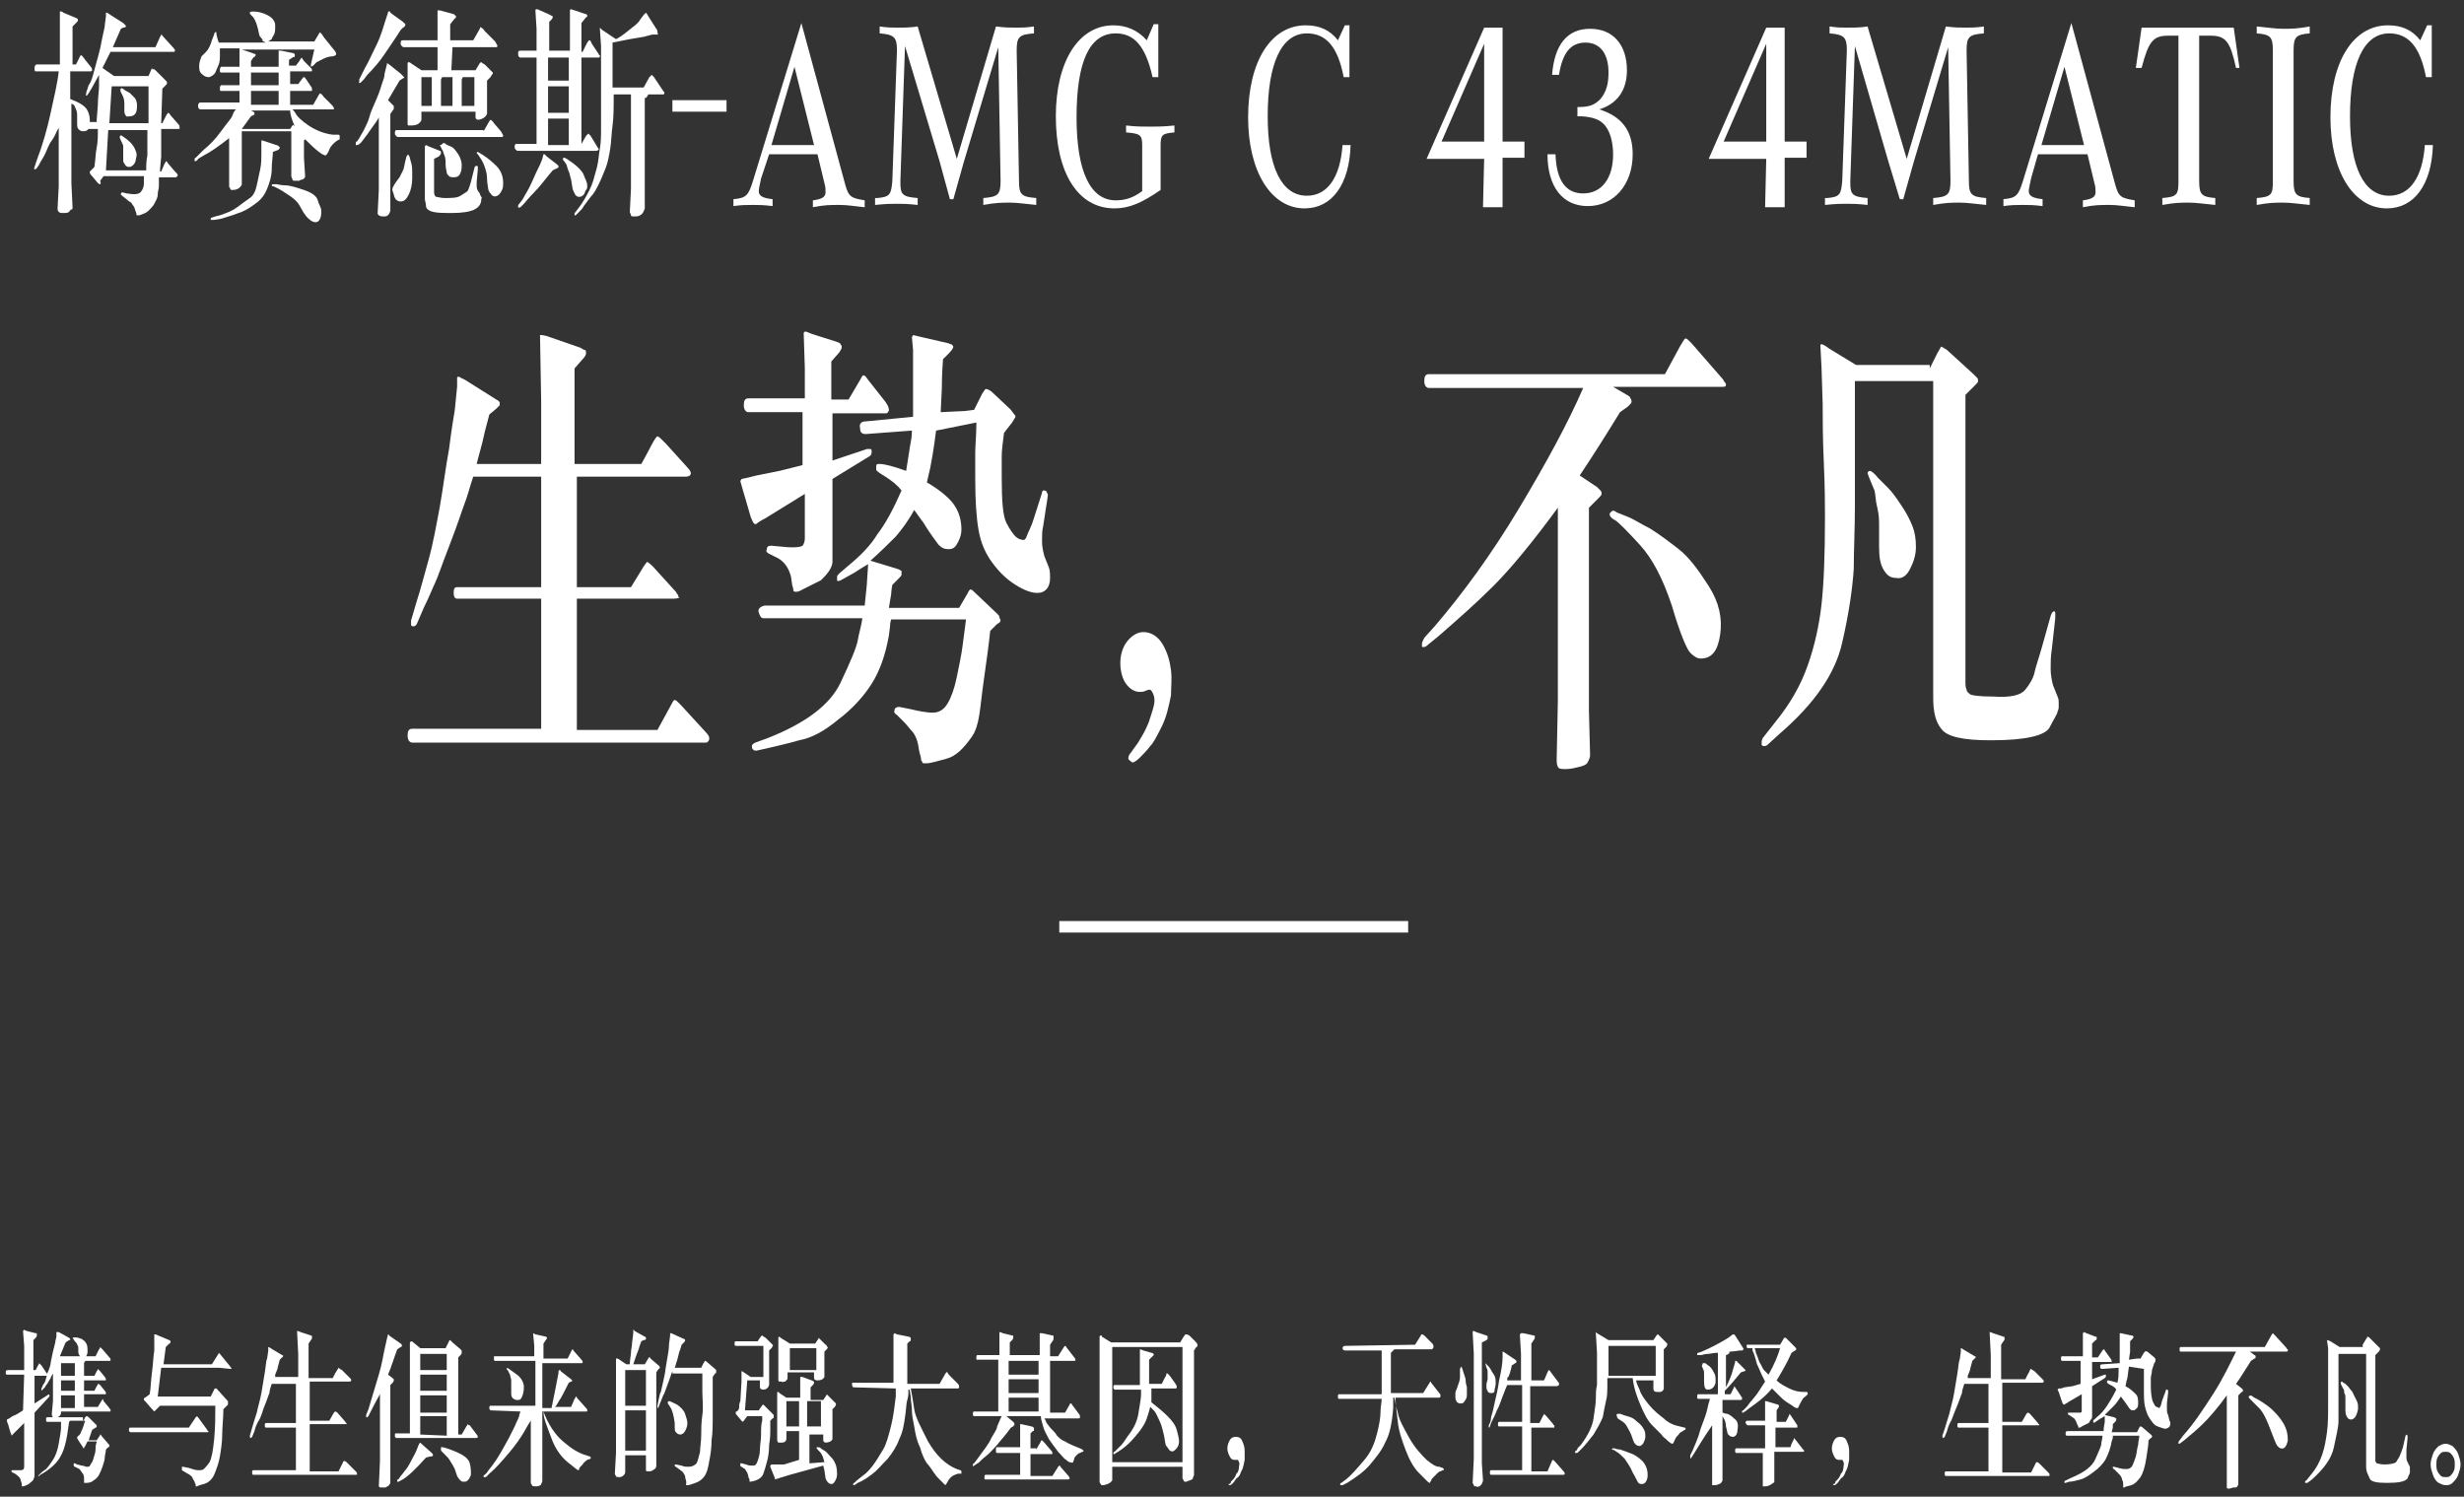 <?xml version="1.0" encoding="UTF-8"?>
<svg width="214px" height="130px" viewBox="0 0 214 130" version="1.1" xmlns="http://www.w3.org/2000/svg" xmlns:xlink="http://www.w3.org/1999/xlink">
    <rect x="0" y="0" width="214" height="130" fill="#333333" stroke="none"/>
    <!-- Generator: Sketch 63.1 (92452) - https://sketch.com -->
    <title>pc的副本@1x</title>
    <desc>Created with Sketch.</desc>
    <g id="页面-1" stroke="none" stroke-width="1" fill="none" fill-rule="evenodd">
        <g id="pc的副本" transform="translate(0, -119)" fill="#FFFFFF" fill-rule="nonzero">
            <g id="编组" transform="translate(0, 234)">
                <path d="M2.1,4.4 L0.6,4.4 C0.5,4.4 0.5,4.3 0.5,4.2 C0.5,4.1 0.5,4 0.7,4 L2.1,4 L2.1,1.9 L2,0.6 C2,0.6 2,0.6 2.1,0.5 L2.3,0.6 L3.1,0.8 C3.2,0.8 3.2,0.8 3.2,0.9 C3.2,0.9 3.2,0.9 3.2,1 C3.2,1 3.2,1.1 3.1,1.2 L2.9,1.4 L2.9,4 L3.1,4 L3.3,3.6 C3.4,3.5 3.4,3.4 3.4,3.4 C3.4,3.4 3.5,3.5 3.6,3.6 L4,4.2 C4.1,4.3 4.1,4.4 4.1,4.4 L4.1,4.5 L4,4.5 L3,4.5 L3,6.9 L4.1,6.2 C4.2,6.1 4.3,6.1 4.3,6.2 C4.3,6.3 4.3,6.3 4.2,6.4 L3,7.7 L3,13.1 C3,13.2 3,13.3 2.9,13.5 C2.9,13.6 2.7,13.7 2.5,13.9 C2.3,14 2.1,14.1 2,14.1 L1.9,14.1 C1.9,14.1 1.9,14.1 1.9,14 C1.9,14 1.9,13.8 1.8,13.6 C1.8,13.4 1.6,13.2 1.3,13 L1.1,12.9 C1.1,12.9 1,12.9 1,12.8 C1,12.8 1,12.8 1,12.7 L1.1,12.7 L1.4,12.7 C1.5,12.7 1.7,12.7 1.8,12.7 C2,12.7 2.1,12.6 2.1,12.4 L2.1,8.6 C1.9,8.8 1.7,9 1.5,9.2 L1.2,9.5 C1.1,9.6 1,9.7 1,9.7 C1,9.7 1,9.6 0.9,9.4 L0.7,8.7 C0.6,8.5 0.6,8.4 0.6,8.4 C0.6,8.4 0.6,8.4 0.6,8.3 L0.8,8.2 L1.1,8 C1.4,7.9 1.7,7.7 2,7.5 L2.1,4.4 L2.1,4.4 Z M7.2,8.5 L7.4,8.1 L7.5,8 C7.5,8 7.6,8 7.7,8.1 L8.3,8.7 C8.4,8.8 8.4,8.8 8.4,8.8 C8.4,8.8 8.4,8.8 8.4,8.9 C8.4,8.9 8.4,9 8.3,9 L8,9.2 L7.7,10.1 L8.4,10.1 L8.6,9.8 C8.7,9.7 8.7,9.6 8.7,9.6 C8.7,9.6 8.8,9.6 8.8,9.7 L9.4,10.4 C9.5,10.5 9.5,10.5 9.5,10.5 C9.5,10.5 9.5,10.5 9.5,10.6 C9.5,10.6 9.5,10.7 9.4,10.7 L9.2,10.9 C9.2,11.1 9.1,11.4 9.1,11.6 C9.1,11.8 9,12.1 8.9,12.4 C8.8,12.7 8.7,12.9 8.6,13.1 C8.5,13.3 8.3,13.5 8.1,13.6 C7.9,13.8 7.6,13.8 7.4,13.8 C7.3,13.8 7.3,13.8 7.3,13.8 C7.3,13.8 7.3,13.7 7.3,13.5 C7.3,13.3 7.3,13.2 7.2,13 C7.1,12.9 7,12.7 6.9,12.6 L6.7,12.5 L6.5,12.4 C6.4,12.4 6.4,12.3 6.4,12.2 C6.4,12.1 6.4,12.1 6.5,12.1 L6.7,12.2 L7.1,12.3 C7.3,12.3 7.4,12.4 7.5,12.4 C7.7,12.4 7.8,12.4 7.8,12.3 C7.9,12.2 7.9,12.1 8,12 C8.1,11.8 8.1,11.7 8.2,11.4 C8.3,11.1 8.3,11 8.3,10.7 C8.3,10.5 8.4,10.3 8.4,10.2 L7.6,10.2 L7.4,10.6 C7.3,10.7 7.3,10.8 7.3,10.8 C7.3,10.8 7.2,10.8 7.2,10.7 L6.8,10.1 C6.8,10 6.7,10 6.7,9.9 C6.7,9.9 6.7,9.8 6.8,9.7 C6.9,9.7 6.9,9.6 7,9.5 C7,9.4 7.1,9.3 7.2,9 L7.4,8.4 L6.1,8.4 L6,8.5 C5.9,9.3 5.8,9.9 5.7,10.3 C5.6,10.7 5.5,11.1 5.2,11.6 C4.9,12.1 4.4,12.6 3.5,13.1 L3.4,13.2 L3.3,13.2 L3.3,13.2 L3.3,13.2 L3.3,13.2 C3.3,13.2 3.3,13.2 3.4,13.1 L3.6,12.9 C3.6,12.9 3.7,12.8 4,12.6 C4.2,12.4 4.4,12.1 4.6,11.8 C4.8,11.5 5,11 5.1,10.4 C5.2,9.8 5.3,9.3 5.3,9 L5.3,8.8 L5.3,8.5 L4.1,8.5 C4,8.5 4,8.4 4,8.3 C4,8.2 4,8.1 4.1,8.1 L7.2,8.1 C7.2,8.1 7.2,8.5 7.2,8.5 Z M7.3,4.5 L8.2,4.5 L8.4,4.1 C8.5,4 8.5,3.9 8.5,3.9 C8.5,3.9 8.6,4 8.7,4.1 L9.1,4.6 C9.2,4.7 9.2,4.8 9.2,4.8 C9.2,4.9 9.2,4.9 9.1,4.9 L7.3,4.9 L7.3,5.8 L8.2,5.8 L8.4,5.4 C8.5,5.3 8.5,5.2 8.5,5.2 C8.5,5.2 8.6,5.2 8.7,5.3 L9.1,5.8 C9.2,5.9 9.2,6 9.2,6 C9.2,6.1 9.2,6.1 9.1,6.1 L7.3,6.1 L7.3,7.2 L8.5,7.2 L8.8,6.7 C8.9,6.6 8.9,6.5 8.9,6.5 L8.9,6.5 C8.9,6.5 9,6.6 9,6.7 L9.5,7.3 C9.5,7.4 9.6,7.4 9.6,7.4 L9.6,7.5 C9.6,7.5 9.6,7.5 9.6,7.6 L9.5,7.6 L8.6,7.6 L5.3,7.6 L5.3,7.7 C5.3,7.9 5.2,8 5,8.1 C4.8,8.2 4.7,8.2 4.6,8.1 C4.5,8 4.5,7.9 4.5,7.8 L4.6,6.7 L4.6,4.3 C4.5,4.5 4.4,4.6 4.4,4.7 L4.1,5.2 C4,5.3 3.9,5.5 3.9,5.5 L3.7,5.7 C3.6,5.8 3.6,5.8 3.6,5.8 L3.6,5.7 L3.6,5.6 L3.7,5.4 C3.7,5.4 3.7,5.3 3.8,5.2 C3.9,5.1 4,4.8 4.1,4.3 C4.3,3.9 4.4,3.5 4.4,3.4 C4.4,3.3 4.5,2.9 4.6,2.4 L4.8,1.6 C4.8,1.4 4.9,1.2 4.9,1.1 L4.9,1 L4.9,0.7 C4.9,0.7 5,0.7 5.1,0.7 L6,1.2 L6.1,1.3 C6.1,1.4 6.1,1.4 6,1.4 L5.7,1.6 L5.2,2.8 L8.3,2.8 L8.6,2.2 C8.7,2.1 8.7,2 8.7,2 C8.7,2 8.8,2.1 8.9,2.2 L9.5,2.9 C9.6,3 9.6,3 9.6,3.1 C9.6,3.2 9.6,3.2 9.5,3.2 L7.4,3.2 C7.4,3.3 7.3,3.3 7.3,3.4 L7.3,4.5 L7.3,4.5 Z M5.3,4.5 L6.5,4.5 L6.5,3.4 L5.3,3.4 L5.3,4.5 Z M5.3,5.8 L6.5,5.8 L6.5,4.9 L5.3,4.9 L5.3,5.8 Z M5.3,7.3 L6.5,7.3 L6.5,6.2 L5.3,6.2 L5.3,7.3 Z M6.3,1.2 C6.3,1.2 6.3,1.1 6.3,1.2 C6.6,1.1 6.8,1.2 7.1,1.3 C7.4,1.5 7.6,1.7 7.6,2.2 C7.6,2.3 7.6,2.4 7.6,2.5 C7.6,2.6 7.5,2.7 7.5,2.8 C7.4,2.9 7.3,3 7.2,2.9 C7,2.9 6.8,2.7 6.8,2.4 L6.8,2.1 C6.8,2 6.8,1.9 6.7,1.8 C6.7,1.7 6.6,1.6 6.5,1.5 L6.3,1.2 C6.3,1.3 6.3,1.2 6.3,1.2 Z" id="形状"></path>
                <path d="M16.4,9 L17,8.1 C17.1,8 17.1,8 17.2,8.1 L18,9.2 C18,9.3 18.1,9.3 18.1,9.3 C18.1,9.4 18.1,9.4 18,9.4 L11.4,9.4 L11.3,9.4 C11.2,9.3 11.2,9.3 11.2,9.2 C11.2,9.1 11.2,9 11.3,9 L16.4,9 L16.4,9 Z M19,3.8 L19,3.8 L14,3.8 L13.7,6.3 L18.3,6.3 L18.6,5.7 C18.6,5.6 18.7,5.6 18.7,5.6 C18.7,5.6 18.7,5.6 18.8,5.6 L19.7,6.6 L19.8,6.7 C19.8,6.7 19.8,6.7 19.8,6.8 C19.8,6.8 19.8,6.8 19.8,6.9 C19.8,7 19.8,7 19.8,7 L19.4,7.4 C19.4,8.2 19.3,9 19.3,9.6 C19.3,10.2 19.2,10.9 19.1,11.5 C19,12.1 18.8,12.6 18.6,13.1 C18.4,13.5 18.1,13.8 17.7,13.9 C17.3,14 17.1,14.1 17.1,14.1 L17,14.1 L17,14 C17,13.9 16.9,13.8 16.9,13.7 C16.8,13.5 16.7,13.4 16.7,13.3 C16.6,13.2 16.5,13.1 16.3,13 L15.8,12.7 L15.8,12.7 C15.8,12.7 15.8,12.7 15.8,12.6 C15.8,12.6 15.8,12.6 15.8,12.5 C15.8,12.5 15.8,12.5 15.8,12.4 L15.9,12.4 L16.4,12.5 C16.7,12.6 17,12.7 17.2,12.7 C17.4,12.7 17.6,12.7 17.7,12.6 C17.8,12.5 18,12.3 18.2,12 C18.4,11.6 18.5,11 18.6,10 C18.7,9 18.7,8 18.7,7.1 L13.9,7.1 L13.5,7.5 C13.4,7.6 13.4,7.6 13.4,7.6 C13.4,7.6 13.4,7.6 13.3,7.5 L12.6,6.7 L12.5,6.6 C12.5,6.6 12.5,6.6 12.5,6.5 C12.5,6.5 12.5,6.4 12.6,6.4 L13,6.1 C13.1,5.6 13.1,4.9 13.2,4.2 C13.3,3.5 13.3,2.9 13.4,2.3 L13.4,1.5 L13.4,1 C13.4,1 13.4,1 13.4,0.9 L13.5,0.9 L14.7,1.4 C14.8,1.4 14.8,1.5 14.8,1.5 L14.8,1.6 C14.8,1.6 14.8,1.7 14.7,1.7 L14.4,2 L14.2,3.5 L18.4,3.5 L18.9,2.7 C19,2.6 19,2.5 19,2.5 C19,2.5 19,2.5 19.1,2.6 L20,3.7 C20,3.8 20.1,3.8 20.1,3.8 C20.1,3.9 20.1,3.9 20,3.9 L19,3.8 L19,3.8 Z" id="形状"></path>
                <path d="M25.7,13 L25.7,9 L23.1,9 C23,9 23,8.9 23,8.8 C23,8.7 23,8.6 23.1,8.6 L25.7,8.6 L25.7,5.2 L23.6,5.2 C23.5,5.5 23.4,5.8 23.4,6 C23.3,6.2 23.2,6.6 22.9,7.3 C22.7,8 22.5,8.4 22.4,8.5 C22.3,8.7 22.2,8.9 22.1,9.3 L21.9,9.8 L21.8,9.9 C21.8,9.9 21.7,9.9 21.7,9.8 L21.7,9.7 L21.9,9 C22,8.7 22.1,8.3 22.3,7.7 C22.4,7.2 22.6,6.6 22.7,6 C22.8,5.4 22.9,4.8 23,4.2 C23.1,3.6 23.1,3.2 23.2,3 L23.3,2.3 L23.3,2 L23.3,2 C23.3,2 23.4,2 23.5,2.1 L24.5,2.7 C24.6,2.7 24.6,2.8 24.6,2.8 L24.6,2.8 L24.6,2.8 C24.6,2.8 24.6,2.8 24.5,2.9 L24.3,3.1 C24.2,3.5 24.1,3.8 24.1,3.9 L23.9,4.4 L23.9,4.6 L25.9,4.6 L25.9,2.6 L25.8,0.6 C25.8,0.6 25.9,0.6 26.1,0.7 L27,1 C27.1,1 27.1,1.1 27.1,1.1 L27.1,1.2 C27.1,1.2 27.1,1.3 27,1.4 L26.8,1.7 L26.8,4.7 L28.9,4.7 L29.1,4.3 C29.3,4 29.4,3.8 29.4,3.8 C29.4,3.8 29.5,3.9 29.7,4 L30.4,4.7 C30.5,4.8 30.5,4.8 30.5,4.9 C30.5,5 30.4,5 30.3,5 L29.9,5 L26.9,5 L26.9,8.4 L28.6,8.4 L29,7.7 C29.1,7.6 29.1,7.6 29.1,7.6 C29.1,7.6 29.2,7.6 29.3,7.7 L30,8.5 C30,8.6 30.1,8.6 30.1,8.6 L30.1,8.7 C30.1,8.7 30,8.7 29.9,8.7 L26.9,8.7 L26.9,12.8 L29.4,12.8 L29.8,12 C29.8,11.9 29.9,11.9 29.9,11.9 C29.9,11.9 30,11.9 30.1,12 L30.9,12.8 C31,12.9 31,12.9 31,13 L31,13.1 L30.9,13.1 L29.9,13.1 L22,13.1 C21.9,13.1 21.9,13 21.9,12.9 C21.9,12.8 21.9,12.7 22,12.7 L25.7,12.7 L25.7,13 Z" id="路径"></path>
                <path d="M33.1,5.9 C32.6,6.8 32.3,7.4 32.2,7.6 L32,8 L31.9,8.1 L31.8,8.1 C31.8,8.1 31.8,8.1 31.8,8 L31.8,7.9 L32,7.4 C32.3,6.4 32.6,5.4 32.9,4.4 C33.2,3.4 33.3,2.6 33.4,2.2 L33.6,1.3 L33.7,0.9 L33.7,0.9 C33.7,0.9 33.8,0.9 33.8,1 L34.8,1.7 L34.9,1.8 L34.9,1.9 C34.9,1.9 34.9,2 34.8,2 L34.5,2.2 C34.2,3 34,3.7 33.7,4.4 L34.1,4.7 C34.1,4.7 34.1,4.7 34.2,4.8 L34.2,4.9 C34.2,4.9 34.2,5 34.1,5.1 L33.9,5.3 L33.9,12.4 L33.9,13.8 C33.9,13.9 33.8,13.9 33.8,14 C33.7,14.1 33.6,14.1 33.5,14.2 C33.4,14.2 33.3,14.2 33.2,14.2 C33.1,14.2 33.1,14.2 33,14.2 L32.9,14.1 L33,11.9 L33,5.9 L33.1,5.9 L33.1,5.9 Z M35.6,9.7 L35.6,3.5 L35.6,1.6 C35.6,1.6 35.6,1.6 35.7,1.5 C35.7,1.5 35.8,1.5 35.9,1.6 L36.5,2.1 L38.7,2.1 L39,1.5 C39,1.4 39.1,1.4 39.1,1.4 C39.1,1.4 39.2,1.5 39.3,1.6 L40,2.2 C40.1,2.3 40.1,2.3 40.1,2.4 L40.1,2.5 C40.1,2.5 40.1,2.6 40,2.7 L39.8,2.9 L39.8,9.6 L40.1,9.6 L40.5,8.9 C40.6,8.8 40.6,8.7 40.6,8.7 C40.6,8.7 40.7,8.8 40.8,8.8 L41.4,9.6 C41.5,9.7 41.5,9.8 41.5,9.8 C41.5,9.9 41.4,9.9 41.3,9.9 L34.4,9.9 L34.3,9.8 C34.3,9.8 34.3,9.7 34.3,9.6 C34.3,9.5 34.3,9.5 34.5,9.5 L35.6,9.5 L35.6,9.7 L35.6,9.7 Z M37,11.6 C36.1,12.6 35.4,13.3 34.8,13.6 L34.6,13.7 C34.5,13.7 34.5,13.7 34.5,13.7 L34.5,13.7 C34.5,13.7 34.5,13.7 34.5,13.6 C34.5,13.5 34.5,13.5 34.6,13.5 L34.8,13.2 C35,13 35.1,12.8 35.2,12.7 C35.3,12.6 35.5,12.3 35.7,11.9 C35.9,11.5 36.1,11.2 36.2,10.9 L36.4,10.4 L36.5,10.3 L36.5,10.3 C36.5,10.3 36.5,10.3 36.6,10.4 L37.5,11.2 C37.6,11.3 37.6,11.3 37.6,11.4 C37.6,11.5 37.5,11.5 37.4,11.5 L37,11.6 Z M38.8,2.6 L36.5,2.6 L36.5,4 L38.8,4 L38.8,2.6 Z M38.8,4.4 L36.5,4.4 L36.5,5.8 L38.8,5.8 L38.8,4.4 Z M38.8,6.2 L36.5,6.2 L36.5,7.7 L38.8,7.7 L38.8,6.2 Z M38.8,9.7 L38.8,8 L36.5,8 L36.5,9.6 L38.8,9.7 L38.8,9.7 Z M38.6,11.3 L38.3,11 C38.3,11 38.3,11 38.3,10.9 C38.3,10.9 38.3,10.9 38.3,10.8 C38.3,10.8 38.3,10.8 38.3,10.7 C38.3,10.7 38.3,10.7 38.4,10.7 C38.5,10.7 38.9,10.8 39.6,11.1 C40.3,11.4 40.7,11.7 40.8,12.1 C40.9,12.5 40.9,12.8 40.9,12.9 C40.9,13.1 40.9,13.2 40.8,13.3 C40.8,13.4 40.7,13.5 40.6,13.6 C40.5,13.7 40.4,13.7 40.3,13.7 C40.2,13.7 40.1,13.7 40,13.6 C39.9,13.5 39.8,13.4 39.7,13.2 L39.5,12.6 C39.4,12.4 39.3,12.2 39.1,11.9 C39,11.7 38.8,11.5 38.6,11.3 Z" id="形状"></path>
                <path d="M42.6,7.5 C42.5,7.4 42.5,7.4 42.6,7.5 C42.5,7.4 42.5,7.4 42.5,7.3 C42.5,7.2 42.5,7.1 42.6,7.1 L46.5,7.1 L46.5,3.2 L43.1,3.2 L43,3.2 C43,3.2 42.9,3.2 42.9,3.1 C42.9,3.1 42.9,3 42.9,2.9 C42.9,2.8 42.9,2.8 43,2.8 L46.4,2.8 L46.4,1.9 L46.3,0.8 L46.3,0.8 L46.5,0.9 L47.4,1.1 C47.5,1.1 47.5,1.2 47.5,1.2 C47.5,1.2 47.5,1.3 47.4,1.4 L47.2,1.7 L47.2,3 L49.3,3 L49.6,2.4 C49.7,2.2 49.7,2.2 49.7,2.2 C49.7,2.2 49.8,2.2 49.8,2.3 L50.5,3.1 C50.6,3.2 50.6,3.2 50.6,3.3 C50.6,3.4 50.6,3.4 50.5,3.4 L47.1,3.4 L47.1,7.3 L47.9,7.3 C48.1,6.3 48.3,5.4 48.4,4.8 L48.5,4.3 C48.5,4.1 48.5,4 48.6,4 C48.6,4 48.7,4 48.7,4.1 L49.6,4.8 L49.7,4.9 C49.7,4.9 49.7,5 49.6,5 L49.4,5.1 C49,5.9 48.7,6.5 48.6,6.6 L48.3,7.1 L48.2,7.2 L49.6,7.2 L49.9,6.5 C50,6.4 50,6.3 50,6.3 C50,6.3 50.1,6.3 50.1,6.4 L50.9,7.3 C51,7.4 51,7.4 51,7.5 C51,7.6 51,7.6 50.9,7.6 L47.2,7.6 C47.6,8.7 48.2,9.6 48.9,10.2 C49.6,10.8 50.2,11.2 50.9,11.4 L51.2,11.5 C51.3,11.5 51.3,11.6 51.3,11.6 L51.3,11.7 L51,11.8 C50.9,11.9 50.7,12 50.6,12.2 C50.4,12.4 50.3,12.5 50.3,12.6 C50.3,12.7 50.2,12.7 50.2,12.7 C50.2,12.7 49.9,12.5 49.3,12 C48.7,11.5 48.3,10.9 48,10.2 C47.7,9.4 47.5,8.9 47.4,8.6 C47.3,8.3 47.2,8 47.2,7.6 L47.1,7.6 L47.1,12.2 L47.1,13.6 C47.1,13.7 47.1,13.7 47,13.9 C47,14 46.8,14.1 46.6,14.1 C46.4,14.1 46.2,14.1 46.2,14 C46.2,13.9 46.1,13.9 46.1,13.8 L46.1,12.2 L46.1,8.4 C46,8.5 46,8.6 45.9,8.7 L45.5,9.4 C45.2,9.9 44.8,10.5 44.2,11.2 C43.6,11.9 43.1,12.5 42.5,13 L42.2,13.3 L42.1,13.3 L42,13.3 C42,13.3 42,13.3 42,13.2 C42,13.2 42,13.1 42.1,13.1 L42.3,12.9 C42.4,12.7 42.7,12.4 43.1,11.8 C43.5,11.2 43.8,10.6 44.2,9.9 L44.7,8.9 C44.9,8.4 45.1,8.1 45.1,7.9 L45.2,7.6 L42.6,7.5 L42.6,7.5 Z M44,3.9 C44,3.8 44.1,3.8 44.2,3.9 C44.2,3.9 44.5,4.1 44.9,4.4 C45.3,4.7 45.5,5.1 45.5,5.5 C45.5,5.9 45.4,6.2 45.3,6.4 C45.2,6.6 45.1,6.6 44.9,6.6 C44.7,6.6 44.6,6.5 44.5,6.4 C44.4,6.3 44.4,6.1 44.4,6 C44.4,5.9 44.4,5.7 44.4,5.5 C44.4,5.3 44.4,5.1 44.4,4.9 C44.4,4.7 44.3,4.6 44.3,4.4 C44.2,4.3 44.2,4.1 44,3.9 C44.1,4.1 44,4 44,3.9 Z" id="形状"></path>
                <path d="M56.1,11.4 L54.3,11.4 L54.3,12.8 C54.3,12.9 54.3,13 54.2,13.1 C54.1,13.2 54,13.3 53.8,13.3 C53.6,13.3 53.5,13.3 53.5,13.2 C53.5,13.2 53.4,13.1 53.4,13 L53.5,11.2 L53.5,5.4 L53.5,3 C53.5,3 53.5,3 53.6,3 C53.6,3 53.7,3 53.8,3.1 L54.4,3.5 L54.7,3.5 C54.7,3.1 54.8,2.7 54.8,2.5 C54.8,2.2 54.9,1.9 54.9,1.6 L55,0.8 L55,0.5 L55,0.5 C55,0.5 55.1,0.5 55.1,0.6 L56,1.1 C56.1,1.1 56.1,1.2 56.1,1.2 L56.1,1.3 C56.1,1.3 56.1,1.4 55.9,1.4 L55.7,1.5 C55.6,1.8 55.5,2 55.5,2.1 L55.2,2.9 L55,3.5 L56,3.5 L56.3,3 C56.3,2.9 56.4,2.9 56.4,2.9 C56.4,2.9 56.5,2.9 56.5,3 L57.2,3.6 L57.3,3.7 C57.3,3.7 57.3,3.7 57.3,3.8 C57.3,3.8 57.3,3.9 57.2,3.9 L57,4.2 L57,11.2 L57,12.3 C57,12.5 56.9,12.6 56.7,12.7 C56.6,12.8 56.4,12.8 56.3,12.8 C56.2,12.8 56.1,12.8 56.1,12.7 C56.1,12.6 56.1,12.6 56.1,12.4 C56.1,12.4 56.1,11.4 56.1,11.4 Z M56.1,7.1 L56.1,4 L54.3,4 L54.3,7.1 L56.1,7.1 Z M56.1,11 L56.1,7.5 L54.3,7.5 L54.3,11 L56.1,11 Z M58.4,4.1 C58.3,4.3 58.2,4.7 58,5.2 C57.8,5.7 57.7,6.1 57.6,6.2 L57.4,6.7 L57.2,7.2 C57.2,7.3 57.1,7.3 57.1,7.3 L57.1,7.3 L57.1,7.3 C57.1,7.3 57.1,7.2 57.1,7.1 L57.2,6.6 C57.3,6.2 57.3,6 57.4,5.9 C57.4,5.8 57.5,5.5 57.6,5 C57.7,4.5 57.8,4.1 57.8,3.9 L58,2.7 C58.1,2.2 58.1,1.9 58.1,1.8 L58.2,1 C58.2,0.8 58.2,0.8 58.2,0.8 C58.2,0.8 58.2,0.8 58.3,0.8 L59.4,1.3 C59.5,1.3 59.5,1.4 59.5,1.4 C59.5,1.5 59.5,1.5 59.4,1.6 L59.2,1.8 C59.1,2.1 59.1,2.2 59,2.4 L58.8,3.2 C58.7,3.4 58.7,3.6 58.6,3.8 L60.9,3.8 L61.1,3.4 C61.2,3.3 61.2,3.2 61.2,3.2 C61.2,3.2 61.3,3.2 61.4,3.3 L62.1,3.9 L62.2,4 L62.2,4.1 C62.2,4.1 62.2,4.1 62.2,4.2 C62.2,4.2 62.2,4.3 62.1,4.3 L61.9,4.6 C61.9,5 61.9,5.2 61.9,5.4 C61.9,5.6 61.9,5.7 61.9,5.8 C61.9,6.3 61.9,7 61.9,7.9 C61.9,8.7 61.9,9.5 61.8,10.1 C61.8,10.8 61.7,11.4 61.6,11.9 C61.5,12.5 61.4,12.9 61.2,13.2 C61,13.5 60.7,13.7 60.4,13.8 C60.1,13.9 59.9,14 59.7,14 C59.7,14 59.7,14 59.6,14 C59.5,14 59.6,14 59.6,13.9 C59.6,13.9 59.6,13.8 59.6,13.7 C59.6,13.6 59.5,13.4 59.5,13.2 C59.4,13 59.3,12.8 59.1,12.7 L58.7,12.4 C58.6,12.4 58.6,12.3 58.6,12.3 C58.6,12.2 58.6,12.2 58.7,12.2 L59.2,12.3 C59.4,12.4 59.6,12.4 59.8,12.4 C60.1,12.4 60.3,12.3 60.5,12.1 C60.6,11.9 60.7,11.5 60.8,11.1 C60.8,10.7 60.9,10.2 60.9,9.7 C60.9,9.2 60.9,8.6 61,7.9 C61.1,7.2 61,6.5 61,5.9 C61,5.2 61,4.8 61,4.8 L61,4.3 L58.4,4.3 C58.4,4.3 58.4,4.1 58.4,4.1 Z M58.2,7.2 L58,6.9 L58,6.8 C58,6.8 58,6.7 58.1,6.7 C58.2,6.7 58.4,6.8 58.8,7 C59.1,7.2 59.4,7.5 59.5,7.8 C59.6,8.1 59.7,8.4 59.7,8.6 C59.7,8.9 59.6,9.1 59.5,9.3 C59.4,9.5 59.2,9.6 59.1,9.6 C58.9,9.6 58.8,9.5 58.7,9.4 C58.6,9.3 58.6,9.1 58.6,8.9 L58.6,8.6 C58.5,7.9 58.4,7.5 58.2,7.2 Z" id="形状"></path>
                <path d="M65.8,1.9 L63.9,1.9 C63.8,1.9 63.8,1.8 63.8,1.7 C63.8,1.6 63.8,1.5 63.9,1.5 L65.8,1.5 L66,1.2 C66.1,1.1 66.1,1 66.2,1 C66.2,1 66.3,1.1 66.5,1.2 L66.9,1.6 C67,1.7 67,1.7 67.1,1.8 C67.2,1.9 67.1,1.9 67.1,1.9 C67.1,1.9 67.1,2 67,2.1 L66.8,2.3 L66.8,4 L66.8,5.3 C66.7,5.6 66.5,5.7 66.3,5.7 C66.1,5.7 66,5.6 66,5.5 L66,4.9 L64.9,4.9 L64.7,7.5 L65.9,7.5 L66.1,7.2 C66.2,7.1 66.2,7 66.3,7 C66.3,7 66.4,7.1 66.5,7.2 L67,7.7 C67.1,7.8 67.2,7.9 67.2,7.9 C67.2,7.9 67.2,7.9 67.2,8 C67.2,8 67.2,8 67.2,8.1 C67.2,8.2 67.1,8.2 67.1,8.2 L66.9,8.4 C66.9,8.8 66.9,9.1 66.9,9.3 C66.9,9.5 66.9,9.9 66.8,10.5 C66.8,11.1 66.7,11.7 66.6,12 C66.5,12.4 66.4,12.7 66.3,13 C66.2,13.3 65.9,13.5 65.6,13.6 C65.3,13.7 65.1,13.7 65.1,13.7 L65.1,13.7 C65.1,13.7 65.1,13.7 65.1,13.6 C65.1,13.5 65.1,13.5 65,13.3 C65,13.1 64.9,13 64.9,12.9 C64.8,12.8 64.8,12.7 64.7,12.6 L64.4,12.4 C64.4,12.4 64.3,12.4 64.3,12.3 L64.3,12.2 L64.3,12.1 L64.4,12.1 L64.8,12.2 C65,12.3 65.2,12.3 65.4,12.3 C65.6,12.3 65.7,12.2 65.8,11.9 C65.9,11.6 66,11.3 66,10.9 C66,10.5 66.1,10.1 66.1,9.6 C66.1,9.1 66.1,8.7 66.2,8.4 L66.2,8.2 L66.2,8 L64.9,8 L64.6,8.4 L64.5,8.5 C64.5,8.5 64.5,8.5 64.4,8.4 L63.9,7.8 C63.9,7.8 63.9,7.8 63.9,7.7 C63.9,7.6 63.9,7.6 64,7.6 L64.1,7.5 C64.1,7.5 64.2,7.4 64.2,7.2 C64.2,7 64.2,6.9 64.3,6.7 L64.4,5 L64.4,4.1 L64.4,4.1 C64.4,4.1 64.5,4.1 64.6,4.2 L65.2,4.6 L66.3,4.6 L66.3,1.9 C66.3,1.9 65.8,1.9 65.8,1.9 Z M69.4,11.8 L69.4,9.3 L68.3,9.3 L68.3,9.9 C68.3,10 68.3,10.1 68.2,10.2 C68.1,10.3 68,10.3 67.8,10.3 C67.7,10.3 67.7,10.3 67.6,10.3 C67.6,10.3 67.5,10.2 67.5,10.1 L67.5,8.9 L67.5,7 L67.5,6 C67.5,5.9 67.5,5.9 67.6,5.9 L67.7,6 L68.3,6.4 L69.5,6.4 L69.5,5.9 L69.5,4.6 C69.5,4.6 69.6,4.6 69.7,4.6 L70.5,4.9 C70.6,4.9 70.6,5 70.7,5 L70.7,5.1 C70.7,5.1 70.7,5.2 70.6,5.3 L70.4,5.5 L70.4,6.6 L71.5,6.6 L71.7,6.3 C71.8,6.2 71.8,6.1 71.8,6.1 C71.8,6.1 71.9,6.2 72,6.3 L72.4,6.7 C72.5,6.8 72.5,6.8 72.6,6.9 L72.6,7 C72.6,7 72.6,7.1 72.5,7.2 L72.3,7.4 L72.3,8.8 L72.3,10 C72.2,10.2 72,10.3 71.7,10.3 C71.6,10.3 71.5,10.2 71.5,10.1 L71.5,9.6 L70.3,9.6 L70.3,12.1 L71.6,12 C71.5,11.6 71.4,11.3 71.2,11.1 L71,10.9 C71,10.8 70.9,10.8 70.9,10.8 C70.9,10.8 70.9,10.7 71,10.7 C71.1,10.7 71.2,10.7 71.3,10.8 C71.3,10.8 71.4,10.9 71.6,11 C71.8,11.1 72,11.4 72.3,11.7 C72.6,12.1 72.7,12.5 72.7,13 C72.7,13.1 72.7,13.3 72.6,13.5 C72.5,13.7 72.4,13.9 72.2,13.9 C72,13.9 71.8,13.7 71.7,13.4 L71.6,12.7 L71.5,12.3 L68.6,13.1 L67.3,13.5 L67.3,13.4 L66.9,12.4 C66.9,12.3 66.9,12.3 66.9,12.3 C66.9,12.3 66.9,12.3 67,12.2 L68.1,12.2 L69.4,11.8 Z M68.6,1.7 L70.8,1.7 L71,1.4 C71.1,1.3 71.1,1.2 71.1,1.2 C71.1,1.2 71.2,1.3 71.3,1.4 L71.7,1.8 C71.8,1.8 71.8,1.9 71.8,1.9 C71.8,1.9 71.8,2 71.9,2 C71.9,2 71.9,2.1 71.8,2.2 L71.6,2.4 L71.6,3.6 L71.6,4.6 C71.5,4.8 71.3,4.9 71,4.9 C70.8,4.9 70.7,4.8 70.7,4.7 L70.7,4.2 L68.4,4.2 L68.4,4.7 C68.4,4.8 68.3,4.9 68.2,5 C68,5 67.9,5.1 67.9,5 C67.8,5 67.8,5 67.7,5 C67.6,5 67.6,4.9 67.6,4.9 L67.6,3.8 L67.6,2.2 L67.6,1.2 C67.6,1.2 67.6,1.1 67.7,1.1 L67.8,1.2 L68.6,1.7 Z M69.4,8.9 L69.4,6.7 L68.3,6.7 L68.3,8.9 L69.4,8.9 Z M70.9,2.1 L68.6,2.1 L68.6,4 L70.9,4 L70.9,2.1 Z M71.3,8.9 L71.3,6.7 L70.1,6.7 L70.1,8.9 L71.3,8.9 Z" id="形状"></path>
                <path d="M74.1,5.5 C74,5.5 74,5.5 74.1,5.5 C74,5.4 74,5.3 74,5.2 C74,5.1 74,5.1 74.1,5.1 L77.6,5.1 C77.6,4.9 77.6,4.7 77.6,4.6 L77.6,4.1 C77.6,3.8 77.6,3.5 77.6,3.1 C77.6,2.7 77.6,2.4 77.6,2.2 L77.6,1.5 L77.6,0.9 L77.7,0.8 L77.9,0.9 L78.9,1.1 C79,1.1 79.1,1.2 79.1,1.2 L79.1,1.3 L79.1,1.4 C79.1,1.4 79.1,1.5 79,1.5 L78.8,1.7 C78.8,2.6 78.8,3.3 78.8,3.7 C78.8,4.1 78.8,4.4 78.8,4.5 L78.8,5.2 L81.6,5.2 L82,4.5 C82.1,4.3 82.1,4.3 82.2,4.2 C82.3,4.1 82.3,4.3 82.4,4.4 L83.2,5.2 C83.3,5.3 83.3,5.4 83.3,5.5 C83.3,5.6 83.2,5.6 83.1,5.6 L79.1,5.6 C79.2,6.1 79.3,6.7 79.4,7.4 C79.5,8.1 80,9 80.6,10.2 C81.3,11.4 82.1,12.2 83.1,12.6 L83.4,12.7 C83.5,12.7 83.5,12.8 83.5,12.9 C83.5,12.9 83.5,12.9 83.5,13 C83.5,13 83.5,13 83.4,13 L83.2,13 C82.9,13.1 82.7,13.2 82.6,13.3 C82.5,13.4 82.4,13.5 82.3,13.7 C82.2,13.9 82.1,14 82.1,14 C82.1,14 82,13.9 81.9,13.8 L81.5,13.4 C81.4,13.3 81.3,13.2 81.1,12.9 C80.9,12.6 80.7,12.3 80.5,12.1 C80.3,11.8 80.1,11.4 79.9,10.7 C79.6,10.1 79.5,9.5 79.4,8.9 C79.3,8.4 79.2,7.9 79.2,7.5 C79.2,7.1 79.1,6.7 79.1,6.3 L79,5.7 L78.9,5.7 C78.9,6 78.9,6.3 78.8,6.6 C78.7,6.9 78.7,7.5 78.6,8.1 C78.5,8.8 78.4,9.4 78.1,10 C77.9,10.6 77.5,11.2 77.1,11.7 C76.6,12.2 76.2,12.7 75.8,13 C75.4,13.3 75,13.6 74.5,13.8 L74.2,14 C74.1,14 74.1,14 74.1,14 L74.1,14 C74.1,14 74.1,14 74.1,13.9 C74.1,13.9 74.1,13.8 74.2,13.8 L74.4,13.6 L74.9,13.2 C75.2,13 75.5,12.7 75.8,12.3 C76.1,11.9 76.4,11.4 76.7,10.9 C77,10.4 77.2,9.6 77.4,8.8 C77.6,8 77.7,7.1 77.8,6.3 L77.8,5.6 L74.1,5.5 L74.1,5.5 Z" id="路径"></path>
                <path d="M86.7,7.6 L86.7,3.1 L84.9,3.1 C84.8,3.1 84.8,3.1 84.8,3.1 C84.8,3.1 84.8,3 84.8,2.9 C84.8,2.8 84.8,2.7 84.9,2.7 L86.8,2.7 L86.8,2 L86.8,0.7 L86.8,0.7 C86.8,0.7 86.9,0.7 87.1,0.8 L87.9,1 C88,1 88,1 88,1.1 C88,1.1 88,1.1 88,1.2 C88,1.2 88,1.3 87.9,1.4 L87.7,1.6 L87.7,2.7 L90.3,2.7 L90.3,2.1 L90.3,0.8 C90.3,0.8 90.3,0.8 90.4,0.8 L90.5,0.8 L91.4,1 C91.5,1 91.5,1 91.5,1.1 C91.5,1.1 91.5,1.1 91.5,1.2 C91.5,1.2 91.5,1.2 91.5,1.3 C91.5,1.3 91.5,1.4 91.4,1.5 L91.2,1.8 L91.2,2.8 L91.9,2.8 L92.4,2 C92.5,1.9 92.5,1.9 92.5,1.9 C92.5,1.9 92.6,1.9 92.6,2 L93.3,2.9 C93.4,3 93.4,3.1 93.4,3.1 C93.4,3.2 93.4,3.2 93.3,3.2 L91.2,3.2 L91.2,7.7 L92.5,7.7 L92.9,7 C92.9,6.9 93,6.9 93,6.9 C93,6.9 93.1,6.9 93.1,7 L93.7,7.8 C93.8,7.9 93.8,8 93.8,8.1 C93.8,8.2 93.7,8.2 93.7,8.2 L92.8,8.2 L90.7,8.2 C90.8,8.3 90.8,8.4 90.9,8.6 C91,8.7 91.1,8.9 91.3,9.1 C91.5,9.3 91.7,9.5 91.8,9.7 C92,9.9 92.2,10.1 92.5,10.2 C92.8,10.4 93.1,10.5 93.3,10.6 L93.8,10.8 L94,10.9 L94.1,11 C94.1,11.1 94.1,11.1 94,11.1 L93.8,11.2 C93.7,11.2 93.6,11.3 93.5,11.4 C93.4,11.5 93.3,11.6 93.3,11.7 C93.3,11.8 93.2,11.9 93.2,12 C93.2,12.1 92.9,12 92.9,12 C92.9,12 92.8,12 92.6,11.8 C92.4,11.7 92.2,11.4 91.9,11.1 C91.6,10.7 91.3,10.3 91.1,10 C90.9,9.6 90.7,9.3 90.6,8.9 C90.5,8.5 90.4,8.3 90.4,8 L87.4,8 L88,8.5 C88.1,8.6 88.1,8.6 88.1,8.7 L88.1,8.8 C88.1,8.8 88,8.8 88,8.9 L87.8,9 C87.3,9.7 86.9,10.1 86.6,10.5 C86.3,10.8 86,11.2 85.6,11.5 C85.2,11.8 85,12.1 84.9,12.1 L84.6,12.3 C84.5,12.4 84.5,12.4 84.5,12.3 L84.5,12.2 C84.5,12.2 84.5,12.1 84.6,12.1 L84.9,11.7 C85.4,11 85.9,10.4 86.1,9.9 C86.4,9.4 86.6,9.1 86.6,8.9 C86.7,8.7 86.8,8.4 87,8 L84.6,8 C84.5,8 84.5,7.9 84.5,7.8 C84.5,7.7 84.5,7.6 84.6,7.6 L86.7,7.6 L86.7,7.6 Z M90,10.9 L90.4,10.2 C90.4,10.1 90.5,10.1 90.5,10.1 C90.5,10.1 90.6,10.2 90.7,10.3 L91.3,11 C91.4,11.1 91.4,11.2 91.4,11.2 L91.4,11.3 L91.3,11.3 L89.5,11.3 L89.5,13.2 L91.4,13.2 L91.9,12.4 L92,12.3 C92,12.3 92.1,12.3 92.1,12.4 L92.8,13.2 C92.9,13.3 92.9,13.4 92.9,13.4 C92.9,13.5 92.8,13.5 92.7,13.5 L85.6,13.5 C85.5,13.5 85.5,13.5 85.5,13.4 C85.5,13.2 85.5,13.1 85.6,13.1 L88.6,13.1 L88.6,11.2 L86.6,11.2 L86.6,11.2 C86.6,11.2 86.5,11.2 86.5,11.1 C86.5,11.1 86.5,11 86.5,10.9 C86.5,10.8 86.5,10.7 86.6,10.7 L88.6,10.7 L88.6,10 L88.6,8.7 L88.6,8.7 L88.6,8.7 C88.6,8.7 88.6,8.7 88.7,8.7 L89.6,8.9 C89.7,8.9 89.7,9 89.8,9 L89.8,9.1 C89.8,9.1 89.8,9.1 89.8,9.2 C89.8,9.3 89.8,9.3 89.7,9.3 L89.5,9.5 L89.5,10.8 L90,10.8 L90,10.9 L90,10.9 Z M90.2,4.4 L90.2,3.2 L87.6,3.2 L87.6,4.4 L90.2,4.4 Z M90.2,6 L90.2,4.8 L87.6,4.8 L87.6,6 L90.2,6 Z M87.6,6.4 L87.6,7.6 L90.2,7.6 L90.2,6.4 L87.6,6.4 Z" id="形状"></path>
                <path d="M100.5,1.6 L102.5,1.6 L102.8,1.1 C102.9,1 102.9,0.9 103,0.9 C103.1,0.9 103.1,0.9 103.3,1 L103.8,1.5 C103.9,1.6 104,1.7 104,1.8 C104,1.9 104,2 103.9,2 L103.7,2.3 L103.7,11.2 L103.7,13.1 C103.7,13.2 103.6,13.3 103.6,13.4 C103.6,13.5 103.5,13.5 103.3,13.6 C103.2,13.6 103.1,13.7 103,13.7 C102.9,13.7 102.8,13.7 102.8,13.6 C102.8,13.5 102.7,13.5 102.7,13.4 L102.7,12.4 L96.6,12.4 L96.6,13.5 C96.6,13.6 96.6,13.6 96.5,13.7 C96.4,13.8 96.4,13.8 96.2,13.9 C96.1,13.9 96,14 95.8,14 C95.7,14 95.6,14 95.6,13.9 C95.6,13.9 95.5,13.8 95.5,13.7 L95.5,11.8 L95.5,2.9 L95.5,1.1 C95.5,1.1 95.5,1 95.6,1 C95.7,1 95.7,1 95.7,1.1 L96.5,1.6 C96.5,1.6 100.5,1.6 100.5,1.6 Z M102.7,2 L96.6,2 L96.6,12 L102.7,12 L102.7,2 Z M96.8,5.7 C96.8,5.7 96.7,5.6 96.8,5.7 C96.7,5.6 96.7,5.6 96.7,5.5 C96.7,5.4 96.7,5.3 96.8,5.3 L99,5.3 C99,5.2 99,5.1 99,5 C99,4.9 99,4.7 99,4.5 C99,4.2 99,3.9 99,3.5 L99,2.3 L99,2.2 C99,2.2 99.1,2.2 99.3,2.3 L100,2.5 C100.1,2.5 100.2,2.6 100.2,2.6 L100.2,2.7 C100.2,2.7 100.1,2.8 100,2.9 L99.8,3.1 C99.8,3.7 99.8,4.1 99.8,4.4 C99.8,4.7 99.8,4.8 99.8,4.8 L99.8,5.2 L100.9,5.2 L101.2,4.6 C101.3,4.5 101.3,4.4 101.3,4.3 C101.3,4.3 101.3,4.3 101.4,4.3 C101.4,4.3 101.5,4.4 101.6,4.5 L102.1,5.2 C102.1,5.3 102.2,5.3 102.2,5.4 L102.2,5.5 C102.2,5.5 102.2,5.6 102.1,5.6 L100,5.6 C100,6 100,6.2 100,6.3 L100,6.8 C100.5,7.2 101,7.6 101.4,8 C101.8,8.4 102.1,8.8 102.2,9.2 C102.3,9.6 102.4,9.9 102.4,10.2 C102.4,10.5 102.3,10.7 102.1,10.9 C101.9,11.1 101.8,11.1 101.6,11 C101.5,10.9 101.4,10.7 101.3,10.6 C101.2,10.5 101.2,10.2 101.1,9.7 C101,9.3 100.9,8.8 100.7,8.4 C100.5,8 100.4,7.7 100.2,7.5 L99.9,7.2 C99.8,7.6 99.7,7.9 99.6,8.2 C99.5,8.5 99.3,8.9 98.9,9.4 C98.5,9.9 98.1,10.4 97.4,10.9 L97.1,11.1 C96.9,11.2 96.8,11.3 96.8,11.3 C96.8,11.3 96.8,11.3 96.7,11.3 C96.7,11.3 96.7,11.3 96.7,11.2 C96.7,11.2 96.7,11.1 96.8,11.1 L97,10.9 L97.4,10.5 C97.6,10.3 97.8,9.9 98.2,9.4 C98.6,8.8 98.8,8.3 98.9,7.6 C99,6.9 99.1,6.5 99.1,6.1 L99.1,5.7 L96.8,5.7 L96.8,5.7 Z" id="形状"></path>
                <path d="M106.9,13.7 L107.1,13.5 C107.1,13.5 107.2,13.4 107.3,13.2 C107.4,13 107.4,12.9 107.5,12.9 C107.5,12.8 107.6,12.7 107.6,12.5 C107.6,12.3 107.7,12.1 107.6,12 C107.6,11.9 107.5,11.8 107.5,11.8 L107.4,11.8 C107.3,11.8 107.3,11.8 107.2,11.8 C107,11.8 106.9,11.7 106.8,11.5 C106.7,11.3 106.6,11.1 106.6,10.8 C106.6,10.5 106.7,10.3 106.8,10.1 C106.9,9.9 107.1,9.8 107.3,9.8 C107.6,9.8 107.8,9.9 107.9,10.2 C108,10.4 108.1,10.7 108.1,11 C108.1,11.3 108.1,11.5 108.1,11.8 C108,12.2 108,12.5 107.8,12.8 C107.7,13.1 107.6,13.3 107.4,13.4 C107.3,13.5 107.2,13.7 107.1,13.8 C107,13.9 106.9,14 106.8,14 C106.7,14 106.7,13.9 106.7,13.9 C106.9,13.9 106.9,13.8 106.9,13.7 Z" id="路径"></path>
                <path d="M122.9,1.8 L123.4,1 C123.4,0.9 123.5,0.9 123.5,0.9 C123.5,0.9 123.6,0.9 123.7,1 L124.4,1.7 C124.5,1.8 124.5,1.9 124.5,2 C124.5,2.1 124.4,2.2 124.3,2.2 L121.1,2.2 C121,2.3 120.9,2.4 120.8,2.5 C120.8,3 120.8,3.4 120.8,3.7 C120.8,4 120.8,4.5 120.8,4.9 L120.8,5.8 L120.8,6 L123.6,6 L124.1,5.2 C124.2,5.1 124.2,5 124.2,5 C124.2,5 124.3,5 124.3,5.1 L125,6 C125.1,6.1 125.1,6.1 125.1,6.2 L125.1,6.3 C125.1,6.4 125,6.4 124.9,6.4 L123.9,6.4 L121.1,6.4 C121.2,6.7 121.2,7.1 121.4,7.7 C121.5,8.3 121.9,9 122.4,9.9 C122.9,10.8 123.5,11.4 123.9,11.8 C124.4,12.2 124.7,12.4 125,12.4 L125.3,12.5 L125.4,12.6 C125.4,12.7 125.4,12.7 125.3,12.7 L125.1,12.8 C125,12.8 124.9,12.9 124.8,13 C124.7,13.1 124.6,13.2 124.5,13.3 C124.4,13.4 124.3,13.5 124.3,13.6 C124.2,13.7 124.2,13.8 124.2,13.8 C124.2,13.8 124.1,13.8 124,13.7 C123.9,13.6 123.6,13.3 123.2,12.9 C122.8,12.5 122.4,11.8 122.1,11 C121.8,10.2 121.5,9.4 121.4,8.5 C121.3,7.6 121.2,6.9 121.2,6.4 L121,6.4 C121,6.5 121,6.5 121,6.6 L121,7.3 C120.9,8.6 120.7,9.6 120.3,10.3 C120,11 119.5,11.6 119,12.2 C118.5,12.8 117.8,13.3 117,13.8 L116.6,14 L116.5,14 L116.4,14 C116.4,14 116.4,14 116.4,13.9 C116.4,13.9 116.4,13.8 116.5,13.8 L116.9,13.5 C117.4,13.1 117.9,12.5 118.5,11.8 C119.1,11.1 119.4,10.3 119.6,9.5 C119.8,8.7 119.9,8.1 119.9,7.6 C119.9,7.2 120,6.8 120,6.5 L116.3,6.5 C116.2,6.5 116.2,6.4 116.2,6.3 C116.2,6.2 116.2,6.1 116.3,6.1 L120,6.1 C120,6 120,5.9 120,5.8 C120,5.7 120,5.3 120,4.7 C120,4.1 120,3.7 120,3.7 L120,2.3 L116.8,2.3 C116.7,2.3 116.6,2.2 116.6,2.1 C116.6,2 116.7,1.9 116.8,1.9 L122.9,1.8 L122.9,1.8 Z" id="路径"></path>
                <path d="M126.9,3.7 C127,3.8 127,3.8 126.9,3.7 C127,3.8 127,3.9 127.1,4.2 C127.2,4.5 127.3,4.7 127.3,5 C127.3,5.2 127.4,5.4 127.4,5.5 C127.4,5.6 127.4,5.7 127.4,5.8 C127.4,5.9 127.4,6.1 127.4,6.2 C127.4,6.4 127.3,6.6 127.2,6.7 C127.1,6.9 127,6.9 126.8,6.9 C126.7,6.9 126.5,6.8 126.5,6.7 C126.4,6.6 126.4,6.4 126.4,6.2 C126.4,6 126.4,5.8 126.5,5.7 L126.6,5.4 C126.7,5.1 126.8,4.9 126.8,4.6 C126.8,4.3 126.8,4.1 126.8,3.9 L126.9,3.7 C126.9,3.8 126.9,3.7 126.9,3.7 Z M128.7,1.6 L128.7,12.1 L128.8,13.6 C128.8,13.7 128.7,13.8 128.7,13.9 C128.6,14 128.6,14 128.5,14.1 C128.4,14.1 128.3,14.2 128.2,14.1 C128.1,14.1 128,14.1 128,14 C128,13.9 127.9,13.9 127.9,13.8 L128,11.7 L128,2.6 L127.9,0.7 C127.9,0.7 127.9,0.6 128,0.6 L128.2,0.7 L129.1,1 C129.2,1 129.2,1.1 129.2,1.1 L129.2,1.2 L129.2,1.3 L129.1,1.4 L128.7,1.6 Z M129,3.4 C129,3.4 129.1,3.5 129.2,3.6 C129.3,3.7 129.4,3.8 129.5,4 C129.6,4.2 129.7,4.3 129.8,4.5 C129.9,4.7 129.9,4.9 129.9,5.2 C129.9,5.4 129.8,5.6 129.8,5.8 C129.8,6 129.6,6 129.5,6 C129.3,6 129.2,5.9 129.2,5.8 C129.1,5.7 129.1,5.6 129.1,5.5 C129.1,5.4 129.1,5.3 129.1,5.2 L129.2,4.8 C129.2,4.7 129.2,4.6 129.2,4.5 C129.2,4.4 129.2,4.3 129.2,4.2 C129.2,4.1 129.2,3.9 129.1,3.8 L129,3.4 C128.9,3.4 128.9,3.4 129,3.4 Z M130.9,4.9 L132.1,4.9 L132.1,2.6 L132,0.9 L132.1,0.8 C132.1,0.8 132.2,0.8 132.3,0.8 L133.2,1 C133.3,1 133.3,1 133.3,1.1 L133.3,1.2 C133.3,1.2 133.3,1.3 133.2,1.4 L133,1.7 L133,4.9 L134.1,4.9 L134.4,4.2 L134.5,4 C134.5,4 134.6,4 134.7,4.2 L135.3,5 C135.4,5.1 135.4,5.1 135.4,5.2 L135.4,5.3 C135.4,5.3 135.3,5.4 135.2,5.4 L134.7,5.4 L132.9,5.4 L132.9,8.6 L133.7,8.6 L134,8 C134.1,7.9 134.1,7.8 134.1,7.8 C134.1,7.8 134.2,7.9 134.3,8 L134.9,8.7 C134.9,8.8 135,8.8 135,8.8 L135,8.9 L135,9 L135,9 L134.4,9 L133,9 L133,12.8 L134.4,12.8 L134.7,12.1 C134.8,11.9 134.8,11.8 134.9,11.8 C134.9,11.8 135,11.9 135.1,12 L135.8,12.8 C135.9,12.9 135.9,13 135.9,13 C135.9,13.1 135.8,13.1 135.7,13.1 L132.6,13.1 L129.5,13.1 C129.4,13.1 129.4,13 129.4,12.9 C129.4,12.8 129.4,12.7 129.5,12.7 L132.2,12.7 L132.2,8.9 L130.2,8.9 C130.1,8.9 130.1,8.8 130.1,8.7 C130.1,8.6 130.1,8.5 130.2,8.5 L132.2,8.5 L132.2,5.3 L130.9,5.3 C130.8,5.5 130.7,5.8 130.5,6.3 C130.3,6.8 130.2,7.2 130,7.5 C129.9,7.8 129.7,8.2 129.5,8.6 L129.4,8.9 C129.4,9 129.3,9 129.3,9 C129.3,9 129.3,9 129.3,8.9 L129.3,8.8 L129.4,8.6 C129.4,8.6 129.5,8.4 129.5,8.1 C129.6,7.8 129.7,7.4 129.8,6.9 C129.9,6.4 130.1,5.7 130.2,4.9 C130.4,4 130.5,3.4 130.5,2.9 L130.5,2.6 L130.5,2.4 L130.5,2.4 C130.5,2.4 130.6,2.4 130.7,2.5 L131.6,3.1 C131.6,3.1 131.6,3.1 131.7,3.2 L131.7,3.3 C131.7,3.3 131.7,3.4 131.6,3.4 L131.3,3.6 C131.2,4.1 131.1,4.4 131,4.6 C130.9,4.6 130.9,4.8 130.9,4.9 Z" id="形状"></path>
                <path d="M143.8,4.9 L142.1,4.9 C142.1,5 142.2,5.3 142.4,5.7 C142.5,6.1 142.8,6.5 143.2,7 C143.6,7.5 144.1,7.9 144.5,8.2 C144.9,8.6 145.4,8.8 145.9,8.9 L146.3,9 C146.4,9 146.4,9.1 146.4,9.1 C146.4,9.1 146.4,9.2 146.3,9.2 L146,9.4 C145.9,9.4 145.9,9.5 145.7,9.7 C145.5,9.9 145.5,10 145.4,10.2 C145.3,10.4 145.3,10.4 145.2,10.4 C145.2,10.4 145,10.3 144.8,10.1 C144.6,9.9 144.4,9.8 144.3,9.6 C144.2,9.5 143.9,9.2 143.5,8.8 C143.1,8.4 142.8,7.8 142.5,7.1 C142.2,6.4 141.9,5.6 141.8,4.7 L139.6,4.7 C139.6,4.8 139.6,4.9 139.6,4.9 C139.6,5 139.6,5.2 139.6,5.5 C139.6,5.8 139.6,6.2 139.5,6.6 C139.4,7 139.3,7.6 139.2,8.1 C139,8.6 138.7,9.1 138.4,9.6 C138,10.1 137.7,10.5 137.4,10.8 L137.1,11.1 C137,11.2 137,11.2 136.9,11.2 L136.8,11.2 L136.8,11.1 C136.8,11.1 136.8,11 136.9,11 C137,10.9 137,10.9 137,10.8 L137.3,10.5 C137.9,9.7 138.3,8.9 138.4,8.2 C138.5,7.4 138.6,6.9 138.6,6.5 C138.6,6.1 138.6,5.7 138.7,5.3 C138.7,4.8 138.7,4.4 138.7,3.9 C138.7,3.4 138.7,3 138.7,2.5 L138.6,0.8 L138.6,0.8 C138.6,0.8 138.6,0.8 138.6,0.7 L138.7,0.8 L139.7,1.4 L143.6,1.4 L143.8,1.1 C143.9,0.9 144,0.9 144,0.9 C144,0.9 144.1,1 144.2,1.1 L144.6,1.5 C144.7,1.6 144.8,1.7 144.8,1.7 L144.8,1.8 C144.8,1.8 144.8,1.9 144.7,2 L144.5,2.2 L144.5,4.2 L144.5,5.6 C144.5,5.7 144.4,5.8 144.4,5.8 C144.4,5.8 144.3,5.9 144.2,5.9 C144.1,5.9 144,5.9 143.9,5.9 C143.7,5.9 143.6,5.8 143.6,5.6 L143.6,4.9 L143.8,4.9 L143.8,4.9 Z M143.8,4.5 L143.8,1.9 L139.7,1.9 L139.7,4.5 L143.8,4.5 Z M140,10.9 C140,10.9 140,10.8 140.1,10.8 L140.2,10.8 C140.3,10.8 140.4,10.9 140.7,10.9 C141,11 141.3,11.1 141.8,11.3 C142.2,11.5 142.6,11.8 142.8,12.1 C143,12.4 143.1,12.7 143.1,13.1 C143.1,13.2 143.1,13.4 143,13.6 C142.9,13.8 142.8,13.9 142.6,13.9 C142.5,13.9 142.4,13.9 142.3,13.8 C142.2,13.7 142.1,13.4 141.8,12.9 C141.6,12.4 141.3,12 141.1,11.7 C140.8,11.4 140.6,11.2 140.4,11.1 L140.1,10.9 C140.1,11 140,10.9 140,10.9 Z M140.4,7.9 C140.4,7.8 140.5,7.8 140.6,7.8 L140.7,7.8 C140.8,7.8 140.9,7.9 141.3,8 C141.7,8.1 141.9,8.2 142.2,8.5 C142.5,8.7 142.7,9 142.8,9.2 C142.9,9.4 142.9,9.6 142.9,9.8 C142.9,10 142.8,10.2 142.7,10.4 C142.6,10.5 142.5,10.6 142.4,10.6 C142.2,10.6 142.1,10.5 142,10.4 C141.9,10.3 141.8,10 141.7,9.7 C141.6,9.4 141.4,9.1 141.3,8.9 C141.2,8.7 141,8.5 140.8,8.4 L140.5,8.2 C140.4,8 140.4,7.9 140.4,7.9 Z" id="形状"></path>
                <path d="M147.5,6.5 C147.4,6.5 147.4,6.4 147.4,6.4 C147.4,6.2 147.4,6.1 147.5,6.1 L149.2,6.1 L149.2,2.5 C148.8,2.5 148.5,2.6 148.3,2.6 C148,2.6 147.9,2.7 147.7,2.7 L147.5,2.7 L147.4,2.7 L147.4,2.7 C147.4,2.7 147.4,2.7 147.4,2.6 C147.4,2.6 147.4,2.5 147.5,2.5 L147.8,2.4 C148.5,2.1 149.3,1.7 150.1,1.2 L150.5,0.9 C150.5,0.9 150.5,0.9 150.6,0.9 C150.6,0.9 150.6,0.9 150.7,1 L151.4,2.1 C151.4,2.2 151.5,2.2 151.4,2.2 C151.4,2.2 151.4,2.3 151.3,2.3 L151.1,2.3 C150.5,2.4 150.2,2.4 150.2,2.4 C150.2,2.5 150.2,2.6 150.1,2.6 C150.1,2.6 150,2.7 149.9,2.7 L149.9,5.5 C150.2,4.9 150.4,4.4 150.5,4 L150.7,3.3 L150.7,3.2 C150.7,3.2 150.7,3.2 150.8,3.2 L151.5,3.9 C151.6,4 151.6,4 151.6,4 C151.6,4 151.6,4.1 151.5,4.1 L151.2,4.2 C150.7,4.8 150.3,5.3 149.8,5.8 L149.8,6.1 L150.3,6.1 L150.6,5.5 L150.6,5.4 C150.6,5.4 150.6,5.4 150.7,5.5 L151.3,6.4 L151.3,6.5 C151.3,6.5 151.3,6.6 151.2,6.6 L150.6,6.6 L150.6,6.6 L149.6,6.6 L149.6,7.7 C149.7,7.7 149.8,7.8 150,7.8 C150.1,7.8 150.4,8 150.6,8.2 C150.9,8.4 151,8.7 150.9,9.2 C150.9,9.6 150.7,9.8 150.5,9.8 C150.3,9.8 150.2,9.7 150.1,9.6 C150,9.5 150,9.2 149.9,8.9 C149.9,8.6 149.8,8.3 149.7,8.2 L149.6,8 L149.6,12.4 L149.6,13.6 C149.5,13.8 149.4,13.9 149.3,13.9 C149.1,14 149,14 148.9,14 C148.8,14 148.8,14 148.7,14 C148.7,14 148.7,13.9 148.7,13.8 L148.7,12.3 L148.7,8.8 C147.8,10.1 147.3,11 147.1,11.3 L146.9,11.6 C146.9,11.7 146.8,11.7 146.8,11.6 C146.8,11.5 146.8,11.6 146.8,11.5 L146.8,11.4 L147,11 C147.2,10.5 147.5,9.9 147.7,9.1 C148,8.3 148.2,7.8 148.3,7.3 C148.4,6.8 148.5,6.6 148.5,6.5 L147.5,6.5 L147.5,6.5 Z M147.9,3.4 C147.9,3.4 148,3.4 148.1,3.4 L148.5,3.7 C148.7,3.9 148.8,4.1 148.9,4.3 C149,4.5 149,4.7 149,5 C149,5.2 148.9,5.4 148.8,5.5 C148.7,5.6 148.6,5.7 148.3,5.7 C148.1,5.7 148,5.5 148,5 C148,4.9 148,4.8 148,4.7 C148,4.6 148,4.4 148,4.4 C148,4.2 148,4 147.9,3.9 C147.9,3.8 147.8,3.7 147.8,3.6 C147.9,3.6 147.8,3.5 147.9,3.4 C147.8,3.5 147.8,3.5 147.9,3.4 Z M153.3,10.5 L153.3,8.8 L151.8,8.8 C151.7,8.8 151.7,8.7 151.6,8.6 C151.6,8.5 151.6,8.4 151.8,8.4 L153.3,8.4 L153.3,7.6 L153.3,6.7 L153.4,6.7 L154.4,7 C154.4,7 154.5,7 154.5,7.1 L154.5,7.2 L154.3,7.5 L154.3,8.5 L155.1,8.5 L155.4,7.9 C155.4,7.9 155.4,7.9 155.4,7.8 C155.4,7.7 155.4,7.8 155.4,7.8 C155.4,7.8 155.4,7.8 155.5,7.9 L156.1,8.8 L156.1,8.9 C156.1,8.9 156.1,8.9 156.1,9 C156.1,9 156.1,9 156,9 L155.3,9 L154.2,9 L154.2,10.7 L155.5,10.7 L155.6,10.4 L155.8,10 L155.8,9.9 C155.8,9.9 155.8,9.9 155.9,10 L156.6,10.9 L156.7,11 C156.7,11 156.7,11.1 156.6,11.1 L155.7,11.1 L154.1,11.1 L154.1,12.6 L154.1,13.7 C154.1,13.7 154.1,13.8 154,13.8 C154,13.8 153.9,13.9 153.7,14 C153.5,14.1 153.4,14.1 153.3,14.1 C153.2,14.1 153.2,14.1 153.1,14.1 L153.1,14 L153.1,12.6 L153.1,11.2 L150.8,11.2 C150.7,11.2 150.7,11.1 150.7,11 C150.7,10.9 150.7,10.8 150.8,10.8 L153.3,10.8 L153.3,10.5 L153.3,10.5 Z M152.2,2.1 L151.8,2.1 C151.7,2.1 151.7,2 151.7,1.9 C151.7,1.8 151.7,1.8 151.7,1.8 L151.8,1.8 L151.8,1.8 L154.6,1.8 L154.9,1.3 C154.9,1.3 154.9,1.2 155,1.2 C155,1.2 155,1.2 155.1,1.2 L155.9,2 C156,2.1 156,2.1 156,2.2 C156,2.2 156,2.3 155.9,2.3 L155.6,2.5 C155.1,3.6 154.7,4.2 154.6,4.4 L154.3,4.9 C154.6,5.2 155,5.4 155.4,5.6 C155.8,5.8 156.2,5.9 156.6,5.9 L156.9,5.9 C156.9,5.9 157,5.9 157,6 L157,6.1 L156.8,6.3 C156.6,6.4 156.5,6.6 156.3,7 L156.2,7.2 C156.2,7.3 156.1,7.3 156.1,7.3 C156.1,7.3 156.1,7.3 156,7.3 L155.8,7.2 C155.7,7.1 155.5,7 155.2,6.8 C154.9,6.6 154.7,6.4 154.5,6.2 L153.9,5.6 C153.4,6.2 152.9,6.6 152.5,6.9 C152.1,7.2 151.8,7.4 151.7,7.5 L151.4,7.7 C151.4,7.7 151.4,7.7 151.3,7.7 L151.3,7.7 C151.3,7.7 151.3,7.7 151.3,7.6 C151.3,7.6 151.3,7.5 151.4,7.5 L151.6,7.3 C151.7,7.2 151.8,7.1 152,6.8 C152.2,6.6 152.4,6.3 152.5,6.2 C152.6,6.1 152.9,5.6 153.3,5 C153.2,4.8 153.1,4.6 153,4.4 C152.9,4.2 152.8,3.9 152.6,3.5 C152.5,3.1 152.4,2.8 152.3,2.5 C152.2,2.4 152.2,2.2 152.2,2.1 Z M154.6,2.1 L152.4,2.1 C152.4,2.2 152.5,2.3 152.5,2.5 C152.6,2.7 152.7,3 152.8,3.3 C153,3.6 153.1,3.9 153.2,4 L153.6,4.4 C154.1,3.5 154.4,2.8 154.6,2.1 Z" id="形状"></path>
                <path d="M159.4,13.7 L159.6,13.5 C159.6,13.5 159.7,13.4 159.8,13.2 C159.9,13 159.9,12.9 160,12.9 C160,12.8 160.1,12.7 160.1,12.5 C160.1,12.3 160.2,12.1 160.1,12 C160.1,11.9 160,11.8 160,11.8 L159.9,11.8 C159.8,11.8 159.8,11.8 159.7,11.8 C159.5,11.8 159.4,11.7 159.3,11.5 C159.2,11.3 159.1,11.1 159.1,10.8 C159.1,10.5 159.2,10.3 159.3,10.1 C159.4,9.9 159.6,9.8 159.8,9.8 C160.1,9.8 160.3,9.9 160.4,10.2 C160.5,10.4 160.6,10.7 160.6,11 C160.6,11.3 160.6,11.5 160.6,11.8 C160.5,12.2 160.5,12.5 160.3,12.8 C160.2,13.1 160.1,13.3 159.9,13.4 C159.8,13.5 159.7,13.7 159.6,13.8 C159.5,13.9 159.4,14 159.3,14 C159.2,14 159.2,13.9 159.2,13.9 C159.4,13.9 159.4,13.8 159.4,13.7 Z" id="路径"></path>
                <path d="M172.7,13 L172.7,9 L170.1,9 C170,9 170,8.9 170,8.8 C170,8.7 170,8.6 170.1,8.6 L172.7,8.6 L172.7,5.2 L170.6,5.2 C170.5,5.5 170.4,5.8 170.4,6 C170.3,6.2 170.2,6.6 169.9,7.3 C169.6,8 169.5,8.4 169.4,8.5 C169.3,8.7 169.2,8.9 169.1,9.3 L168.9,9.8 L168.8,9.9 C168.8,9.9 168.7,9.9 168.7,9.8 L168.7,9.7 L168.9,9.1 C169,8.8 169.1,8.4 169.3,7.8 C169.4,7.3 169.6,6.7 169.7,6.1 C169.8,5.5 169.9,4.9 170,4.3 C170.1,3.7 170.1,3.3 170.2,3.1 L170.3,2.4 L170.3,2.1 L170.3,2.1 C170.3,2.1 170.4,2.1 170.5,2.2 L171.5,2.8 C171.6,2.8 171.6,2.9 171.6,2.9 L171.6,2.9 L171.6,2.9 C171.6,2.9 171.6,2.9 171.5,3 L171.3,3.2 C171.2,3.6 171.1,3.9 171.1,4 L170.9,4.5 L170.9,4.7 L172.9,4.7 L172.9,2.7 L172.8,0.7 C172.8,0.7 172.9,0.7 173.1,0.8 L174,1.1 C174.1,1.1 174.1,1.2 174.1,1.2 L174.1,1.3 C174.1,1.3 174.1,1.4 174,1.5 L173.8,1.8 L173.8,4.8 L175.9,4.8 L176.1,4.4 C176.3,4.1 176.3,3.9 176.4,3.9 C176.4,3.9 176.5,4 176.7,4.1 L177.4,4.8 C177.5,4.9 177.5,4.9 177.5,5 C177.5,5.1 177.4,5.1 177.3,5.1 L176.9,5.1 L173.9,5.1 L173.9,8.5 L175.6,8.5 L176,7.8 C176.1,7.7 176.1,7.7 176.1,7.7 C176.1,7.7 176.2,7.7 176.3,7.8 L177,8.6 C177,8.7 177.1,8.7 177.1,8.7 L177.1,8.8 C177.1,8.8 177,8.8 176.9,8.8 L173.9,8.8 L173.9,12.9 L176.4,12.9 L176.8,12.1 C176.8,12 176.9,12 176.9,12 C176.9,12 177,12 177.1,12.1 L177.9,12.9 C178,13 178,13 178,13.1 L178,13.2 L177.9,13.2 L176.9,13.2 L169,13.2 C168.9,13.2 168.9,13.1 168.9,13 C168.9,12.9 168.9,12.8 169,12.8 L172.7,12.8 L172.7,13 Z" id="路径"></path>
                <path d="M180.9,3.2 L179.1,3.2 C179,3.2 179,3.1 179,3 C179,2.9 179,2.8 179.1,2.8 L180.9,2.8 L180.9,1.9 L180.9,0.8 C180.9,0.8 180.9,0.8 181,0.7 L181.2,0.8 L182,1.1 C182.1,1.1 182.1,1.1 182.1,1.2 L182.1,1.2 C182.1,1.2 182.1,1.2 182.1,1.3 C182.1,1.3 182.1,1.4 182,1.4 L181.7,1.7 L181.7,2.9 L182.2,2.9 L182.6,2.3 C182.7,2.2 182.7,2.2 182.7,2.2 C182.7,2.2 182.8,2.2 182.8,2.3 L183.3,3 C183.4,3.1 183.4,3.2 183.4,3.2 C183.4,3.2 183.4,3.2 183.4,3.3 C183.4,3.3 183.4,3.3 183.3,3.3 L182.6,3.3 L181.7,3.3 L181.7,4.8 L182.8,4.4 L182.9,4.4 C182.9,4.4 182.9,4.4 182.9,4.5 C182.9,4.6 182.9,4.6 182.8,4.7 L181.7,5.4 L181.7,8 C181.7,8.1 181.7,8.2 181.6,8.3 C181.5,8.4 181.5,8.5 181.4,8.6 L180.8,8.9 C180.7,9 180.6,9 180.6,9 C180.6,9 180.6,9 180.5,9 C180.4,9 180.5,9 180.5,9 L180.5,8.9 L180.4,8.7 C180.3,8.4 180.2,8.2 180,8.1 L179.7,7.9 C179.6,7.9 179.6,7.8 179.6,7.8 C179.6,7.7 179.6,7.7 179.7,7.7 L180.1,7.7 C180.4,7.7 180.6,7.7 180.7,7.7 C180.8,7.7 180.8,7.6 180.8,7.5 L180.8,6.1 L179.6,6.8 C179.5,6.9 179.4,6.9 179.3,7 C179.2,7 179.2,7 179.1,6.8 L178.8,5.9 L178.7,5.7 C178.7,5.7 178.7,5.7 178.8,5.6 L179,5.6 L179.3,5.5 L180,5.4 L180.7,5.2 L180.7,3.2 L180.9,3.2 L180.9,3.2 Z M184.9,3.7 C184.8,4.3 184.8,4.7 184.7,4.9 L184.6,5.4 C185,5.6 185.3,5.9 185.5,6.1 C185.7,6.3 185.7,6.6 185.7,6.9 C185.7,7 185.7,7.2 185.6,7.3 C185.5,7.4 185.4,7.5 185.3,7.5 C185.2,7.5 185.1,7.5 185,7.4 C184.9,7.3 184.8,7.1 184.5,6.7 L184.2,6.3 C184,6.6 183.8,6.9 183.6,7.1 C183.4,7.3 183.1,7.6 182.8,7.9 L183.6,8.1 C183.7,8.1 183.7,8.2 183.8,8.2 L183.8,8.3 C183.8,8.3 183.8,8.4 183.7,8.5 L183.5,8.7 C183.5,8.9 183.5,9 183.5,9 L183.4,9.4 L185.6,9.4 L185.8,9 C185.8,8.9 185.9,8.9 185.9,8.9 C185.9,8.9 186,8.9 186.1,9 L186.8,9.6 L186.9,9.7 L186.9,9.8 C186.9,9.8 186.9,9.9 186.8,9.9 L186.6,10.1 C186.6,10.5 186.5,11 186.4,11.7 C186.3,12.4 186.1,13 185.9,13.3 C185.6,13.7 185.4,13.9 185.1,14 C184.8,14.1 184.6,14.1 184.5,14.2 C184.4,14.2 184.4,14.2 184.4,14.2 C184.4,14.2 184.4,14.2 184.4,14.1 C184.4,14.1 184.4,14 184.4,13.9 C184.4,13.8 184.4,13.7 184.3,13.5 C184.3,13.4 184.2,13.2 184.1,13.1 C184,13 183.9,12.9 183.8,12.8 L183.6,12.6 C183.5,12.6 183.5,12.5 183.5,12.5 L183.5,12.4 L183.6,12.4 L184,12.5 C184.3,12.6 184.5,12.6 184.7,12.6 C184.9,12.6 185.1,12.5 185.2,12.3 C185.3,12.1 185.4,11.8 185.5,11.5 C185.6,11.1 185.6,10.8 185.7,10.5 C185.7,10.2 185.8,10 185.8,9.7 L183.5,9.7 C183.5,9.8 183.5,9.9 183.5,9.9 L183.4,10.2 C183.3,10.8 183.1,11.3 182.9,11.7 C182.7,12.1 182.3,12.5 181.9,12.8 C181.5,13.1 181.1,13.4 180.7,13.5 C180.3,13.6 180,13.7 179.7,13.7 L179.4,13.8 C179.3,13.8 179.3,13.8 179.3,13.8 L179.3,13.7 C179.3,13.7 179.3,13.6 179.4,13.6 L179.8,13.4 C181,12.9 181.7,12.4 182,11.7 C182.3,11 182.5,10.6 182.5,10.4 C182.5,10.2 182.6,10 182.6,9.7 L179.5,9.7 C179.4,9.7 179.4,9.6 179.4,9.5 C179.4,9.4 179.4,9.3 179.6,9.3 L179.6,9.3 L182.7,9.3 C182.7,8.9 182.8,8.6 182.8,8.5 L182.8,8 C182.5,8.2 182.4,8.2 182.3,8.3 L182,8.5 C181.9,8.6 181.8,8.6 181.8,8.5 C181.8,8.4 181.8,8.4 181.8,8.4 C181.8,8.4 181.8,8.3 181.9,8.3 L182.1,8.1 C182.5,7.8 182.8,7.4 183,7.1 C183.2,6.8 183.5,6.3 183.8,5.7 C183.7,5.5 183.5,5.4 183.3,5.3 C183.1,5.2 183,5.1 183,5.1 C183,5.1 183,5.1 183,5 L183,5 C183,4.9 183,4.9 183.1,4.9 C183.2,4.9 183.5,5 183.9,5.1 C184,4.7 184,4.4 184,4.2 C184,4 184,3.9 184,3.8 L182.6,3.9 C182.5,3.9 182.4,3.9 182.4,3.7 C182.4,3.6 182.4,3.5 182.6,3.5 L184.1,3.4 C184.1,3.3 184.1,3.3 184.1,3.2 C184.1,3.2 184.1,3 184.1,2.8 C184.1,2.6 184.1,2.3 184.1,1.9 L184.1,1.3 L184.1,0.9 L184.1,0.8 L184.2,0.8 L185.1,1 C185.2,1 185.2,1 185.2,1 C185.2,1 185.2,1 185.3,1.1 C185.3,1.1 185.3,1.2 185.2,1.3 L185,1.5 C185,2 185,2.3 185,2.4 L184.9,3.1 L185.6,3 L185.9,3 L186.2,2.5 L186.3,2.4 C186.3,2.3 186.4,2.4 186.5,2.4 L187.1,2.9 C187.2,3 187.2,3 187.2,3.1 L187.2,3.2 C187.2,3.2 187.2,3.3 187.1,3.4 L186.9,4 C186.9,4.3 186.8,4.5 186.8,4.7 C186.8,4.9 186.8,5.1 186.8,5.4 C186.8,6.1 186.9,6.6 187,6.8 C187.1,7 187.2,7.2 187.3,7.2 C187.4,7.2 187.5,7.3 187.5,7.3 C187.5,7.3 187.6,7.3 187.6,7.2 C187.7,7.1 187.7,6.9 187.8,6.6 L188.1,5.8 C188.1,5.7 188.1,5.7 188.2,5.7 C188.2,5.7 188.3,5.7 188.3,5.8 C188.3,5.9 188.3,5.9 188.3,5.9 C188.3,5.9 188.3,5.9 188.3,6 L188.2,6.9 C188.2,7 188.2,7.2 188.2,7.4 C188.2,7.6 188.2,7.7 188.3,7.9 L188.4,8.3 C188.4,8.4 188.5,8.5 188.5,8.6 C188.5,8.9 188.4,9 188.1,9.1 C187.9,9.1 187.7,9 187.4,8.9 C187.1,8.8 186.9,8.5 186.7,8.2 C186.5,7.9 186.4,7.6 186.3,7.2 C186.2,6.8 186.2,6.3 186.2,5.6 C186.2,5.3 186.2,5 186.2,4.8 C186.2,4.6 186.2,4.3 186.2,3.9 L184.9,3.7 Z" id="形状"></path>
                <path d="M195.4,2.4 L195.8,2.7 C195.9,2.7 195.9,2.8 195.9,2.8 L195.9,2.9 C195.9,2.9 195.9,3 195.8,3 L195.5,3.2 C195.1,3.8 194.7,4.5 194.2,5.2 L194.7,5.6 L194.8,5.7 L194.8,5.8 C194.8,5.8 194.8,5.9 194.7,5.9 L194.4,6.2 L194.4,12.5 L194.4,13.9 C194.4,14 194.4,14 194.3,14.1 C194.3,14.2 194.2,14.2 194,14.2 C193.9,14.2 193.7,14.3 193.6,14.3 C193.5,14.3 193.4,14.3 193.4,14.2 C193.4,14.2 193.4,14.1 193.4,14 L193.4,12.2 L193.4,6.2 C192.6,7.3 191.9,8.1 191.4,8.6 C190.9,9.1 190.3,9.6 189.7,10.1 L189.3,10.4 L189.2,10.4 L189.2,10.4 C189.2,10.4 189.2,10.4 189.2,10.3 C189.2,10.3 189.2,10.2 189.3,10.1 L189.6,9.7 C190.5,8.7 191.3,7.5 192.2,6.1 C193.1,4.7 193.7,3.4 194.2,2.4 L189.4,2.4 C189.3,2.4 189.3,2.3 189.3,2.2 C189.3,2.1 189.3,2 189.4,2 L196.7,2 L197.2,1.1 C197.3,0.9 197.4,0.8 197.4,0.8 C197.4,0.8 197.5,0.9 197.6,1 L198.6,2.1 C198.6,2.1 198.6,2.2 198.7,2.2 L198.7,2.3 C198.7,2.4 198.6,2.4 198.6,2.4 L195.4,2.4 L195.4,2.4 Z M195.3,6.3 C195.3,6.3 195.3,6.2 195.3,6.3 C195.4,6.2 195.5,6.2 195.5,6.2 L195.8,6.4 C196,6.5 196.2,6.6 196.5,6.8 C196.8,7 197.1,7.2 197.4,7.5 C197.7,7.8 198,8.1 198.3,8.6 C198.6,9.1 198.7,9.6 198.7,10.1 C198.6,10.6 198.4,10.9 198.1,10.8 C198,10.8 197.9,10.7 197.8,10.6 C197.7,10.5 197.5,10 197.2,9.2 C196.9,8.4 196.6,7.7 196.2,7.3 C195.8,6.9 195.5,6.6 195.5,6.6 C195.3,6.4 195.3,6.4 195.3,6.3 Z" id="形状"></path>
                <path d="M205.2,1.8 L205.5,1.3 C205.6,1.2 205.6,1.1 205.6,1.1 C205.6,1.1 205.7,1.1 205.8,1.2 L206.6,2 L206.7,2.1 L206.7,2.2 C206.7,2.2 206.7,2.3 206.6,2.4 L206.3,2.7 L206.3,11.6 C206.3,11.7 206.3,11.8 206.3,11.9 C206.3,12 206.4,12 206.4,12.1 C206.5,12.1 206.7,12.2 207.1,12.2 C207.6,12.2 208,12.1 208.1,12 C208.2,11.8 208.3,11.7 208.4,11.5 C208.5,11.3 208.6,11 208.7,10.7 L208.9,9.8 C208.9,9.7 209,9.6 209,9.6 C209,9.6 209,9.6 209.1,9.7 L209.1,9.8 C209.1,9.8 209.1,9.8 209.1,9.9 L209,10.9 C209,11.1 209,11.3 209,11.5 C209,11.7 209,11.8 209.1,12 L209.3,12.4 C209.3,12.5 209.3,12.5 209.3,12.6 L209.3,12.7 C209.3,12.8 209.3,12.8 209.3,12.9 C209.3,13 209.2,13.1 209.1,13.4 C208.9,13.7 208.3,13.8 207.3,13.8 C206.4,13.8 205.9,13.7 205.8,13.4 C205.7,13.1 205.5,12.9 205.5,12.4 L205.5,2.6 L203.1,2.6 C203.1,2.9 203.1,3.3 203.1,3.5 C203.1,3.7 203.1,4.3 203.1,5 C203.1,5.7 203.1,6.2 203.1,6.4 C203.1,7.1 203.1,7.8 203.1,8.4 C203.1,9 202.9,9.7 202.7,10.7 C202.5,11.7 201.8,12.6 200.8,13.5 L200.4,13.8 L200.3,13.8 C200.3,13.8 200.3,13.8 200.2,13.8 C200.2,13.8 200.2,13.8 200.2,13.7 C200.2,13.7 200.2,13.6 200.3,13.6 L200.7,13.1 C201.2,12.5 201.5,11.9 201.7,11.3 C201.9,10.7 202,10.1 202.1,9.4 C202.2,8.7 202.2,7.8 202.2,6.7 C202.2,6.4 202.2,5.8 202.2,5 C202.2,4.2 202.2,3.6 202.2,3.2 L202.2,2.1 L202.1,1.4 L202.1,1.4 C202.1,1.4 202.2,1.4 202.4,1.5 L203.2,2 L205.2,2 L205.2,1.8 L205.2,1.8 Z M203.5,5.6 L203.3,5.2 L203.3,5.1 C203.3,5.1 203.3,5 203.4,5 C203.4,5 203.5,5.1 203.7,5.2 L204,5.5 C204.1,5.7 204.3,5.8 204.4,6.1 C204.5,6.3 204.6,6.5 204.7,6.7 C204.8,6.9 204.8,7.1 204.8,7.3 C204.8,7.5 204.7,7.8 204.6,8 C204.5,8.2 204.3,8.3 204.2,8.3 C204,8.3 203.9,8.2 203.8,8 C203.7,7.8 203.7,7.6 203.7,7.3 L203.7,6.9 C203.7,6.8 203.7,6.7 203.7,6.5 C203.7,6.3 203.7,6.1 203.6,6 C203.6,5.9 203.6,5.7 203.5,5.6 Z" id="形状"></path>
                <path d="M212.4,10.4 C212.6,10.4 212.8,10.5 213,10.6 C213.2,10.8 213.4,11 213.5,11.3 C213.6,11.6 213.7,11.9 213.7,12.2 C213.7,12.5 213.6,12.8 213.5,13.1 C213.4,13.4 213.2,13.6 213,13.8 C212.8,14 212.6,14 212.4,14 C212.2,14 212,13.9 211.8,13.8 C211.6,13.7 211.4,13.4 211.3,13.1 C211.2,12.8 211.1,12.5 211.1,12.2 C211.1,11.9 211.2,11.6 211.3,11.3 C211.4,11 211.6,10.8 211.8,10.6 C212,10.5 212.2,10.4 212.4,10.4 Z M212.4,11.1 C212.3,11.1 212.1,11.1 212,11.2 C211.9,11.3 211.8,11.4 211.7,11.6 C211.6,11.8 211.6,12 211.6,12.2 C211.6,12.4 211.6,12.6 211.7,12.8 C211.8,13 211.9,13.1 212,13.2 C212.1,13.3 212.3,13.3 212.4,13.3 C212.5,13.3 212.7,13.3 212.8,13.2 C212.9,13.1 213,13 213.1,12.8 C213.2,12.6 213.2,12.4 213.2,12.2 C213.2,12 213.2,11.8 213.1,11.6 C213,11.4 212.9,11.3 212.8,11.2 C212.7,11.1 212.5,11.1 212.4,11.1 Z" id="形状"></path>
            </g>
            <rect id="Rectangle-Copy-13_3_" x="92" y="199" width="30.3" height="1"></rect>
            <g id="编组" transform="translate(35, 147)">
                <path d="M12,35.5 L12,24 L4.7,24 C4.5,24 4.4,23.8 4.4,23.5 C4.4,23.1 4.5,23 4.7,23 L12,23 L12,13.4 L6.1,13.4 C5.8,14.3 5.6,15.1 5.4,15.6 C5.2,16.1 4.8,17.4 4.1,19.2 C3.4,21 3,22.2 2.8,22.6 C2.6,23 2.3,23.8 1.8,24.8 L1.2,26.2 C1.1,26.3 1.1,26.4 0.9,26.4 C0.7,26.4 0.7,26.3 0.7,26.2 C0.7,26.1 0.7,26 0.7,25.9 L1.2,24.2 C1.5,23.3 1.8,22.1 2.2,20.7 C2.6,19.3 2.9,17.6 3.2,16 C3.5,14.3 3.7,12.6 4,11 C4.2,9.4 4.4,8.2 4.5,7.6 L4.7,5.6 L4.7,4.8 L4.8,4.7 C4.8,4.7 5,4.8 5.4,5 L8.1,6.7 C8.3,6.8 8.4,6.9 8.4,7 C8.4,7.1 8.4,7.1 8.4,7.1 L8.4,7.2 C8.4,7.2 8.3,7.3 8.1,7.5 L7.5,8 C7.2,9.1 7,9.9 6.9,10.4 L6.5,11.9 L6.4,12.3 L12,12.3 L12,6.8 L11.9,1.1 C12,1.1 12.3,1.1 12.8,1.3 L15.4,2.2 C15.6,2.3 15.7,2.4 15.8,2.4 C15.9,2.4 15.9,2.6 15.9,2.7 C15.9,2.8 15.8,3 15.6,3.2 L14.9,4 L14.9,12.3 L20.7,12.3 L21.3,11.2 C21.7,10.4 22,9.9 22.1,9.9 C22.2,9.9 22.4,10.1 22.8,10.5 L24.7,12.6 C24.9,12.8 25,13 25,13.1 C25,13.3 24.8,13.4 24.6,13.4 L23.5,13.4 L15.1,13.4 L15.1,23 L19.8,23 L20.9,21.2 C21.1,20.9 21.2,20.8 21.2,20.8 C21.2,20.8 21.4,20.9 21.7,21.2 L23.7,23.4 C23.8,23.6 23.9,23.7 23.9,23.7 C23.9,23.7 23.9,23.9 24,23.9 C24.1,23.9 23.8,24 23.5,24 L15.1,24 L15.1,35.4 L22.1,35.4 L23.3,33.2 C23.4,33 23.5,32.8 23.6,32.8 C23.7,32.8 23.8,32.9 24.1,33.2 L26.3,35.6 C26.5,35.8 26.6,36 26.6,36.1 C26.6,36.2 26.6,36.3 26.5,36.4 C26.4,36.5 26.4,36.5 26.3,36.5 L23.1,36.5 L0.8,36.5 C0.6,36.5 0.4,36.3 0.4,35.9 C0.4,35.5 0.5,35.3 0.8,35.3 L12,35.3 C12,35.3 12,35.5 12,35.5 Z" id="路径"></path>
                <path d="M34.9,7.8 L30,7.8 C29.8,7.8 29.6,7.6 29.6,7.2 C29.6,6.8 29.7,6.6 30,6.6 L34.9,6.6 L34.9,4 L34.8,0.9 C34.9,0.8 34.9,0.8 35,0.8 L35.5,1 L37.7,1.7 C37.9,1.8 38,1.8 38,1.9 C38,2 38.1,2 38.1,2 C38.1,2 38.1,2.1 38.1,2.2 C38.1,2.3 38,2.4 37.9,2.6 L37.2,3.4 L37.2,6.7 L38.7,6.7 L39.7,5 C39.8,4.8 39.9,4.6 40,4.6 C40.1,4.6 40.2,4.7 40.4,5 L41.9,6.9 C42.1,7.2 42.2,7.4 42.2,7.6 C42.2,7.7 42.2,7.7 42.1,7.8 C42.1,7.9 42,7.9 41.9,7.9 L39.9,7.9 L37.3,7.9 L37.3,12 L40.3,11 C40.4,11 40.5,11 40.6,11 C40.7,11 40.7,11.1 40.7,11.3 C40.7,11.5 40.6,11.6 40.4,11.7 L37.3,13.6 L37.3,20.8 C37.3,21 37.2,21.3 37,21.6 C36.8,21.9 36.6,22.1 36.3,22.4 L34.7,23.2 C34.4,23.4 34.2,23.4 34.1,23.4 C34,23.4 34,23.4 33.9,23.3 L33.9,23.2 C33.9,23.2 33.9,23.1 33.8,22.8 L33.7,22.1 C33.5,21.3 33.1,20.8 32.6,20.5 L31.8,20.1 C31.6,20 31.5,19.9 31.6,19.7 C31.6,19.5 31.7,19.4 32,19.4 L33.1,19.5 C34,19.6 34.6,19.5 34.7,19.4 C34.8,19.3 34.9,19 34.9,18.8 L34.9,14.9 L31.5,17 C31.1,17.2 30.8,17.4 30.7,17.5 C30.5,17.6 30.4,17.4 30.2,16.9 L29.5,14.5 L29.3,13.8 C29.3,13.7 29.4,13.7 29.4,13.6 L29.9,13.5 L30.7,13.3 L32.7,12.9 L34.7,12.4 L34.7,7.8 L34.9,7.8 L34.9,7.8 Z M46.3,9.4 C46.1,11 45.9,12.1 45.8,12.6 L45.5,13.9 C46.7,14.6 47.5,15.3 47.9,15.9 C48.3,16.5 48.5,17.2 48.5,18 C48.5,18.4 48.4,18.7 48.2,19.1 C48,19.5 47.8,19.7 47.4,19.7 C47,19.7 46.8,19.6 46.5,19.3 C46.3,19 45.8,18.4 45.2,17.4 L44.4,16.3 C43.9,17.2 43.4,17.9 42.8,18.6 C42.2,19.2 41.5,19.9 40.6,20.7 L42.9,21.4 C43.2,21.5 43.3,21.6 43.3,21.6 C43.3,21.7 43.3,21.8 43.3,21.9 C43.3,22 43.2,22.1 43,22.3 L42.5,22.8 C42.4,23.3 42.4,23.6 42.4,23.6 L42.2,24.8 L48.3,24.8 L49,23.6 C49.1,23.4 49.2,23.2 49.3,23.2 C49.4,23.2 49.5,23.3 49.7,23.5 L51.6,25.3 C51.7,25.4 51.8,25.5 51.8,25.6 C51.8,25.7 51.9,25.8 51.9,25.9 C51.9,26 51.8,26.1 51.6,26.2 L51,26.8 C50.9,27.8 50.7,29.3 50.4,31.4 C50.1,33.5 50.1,35 49.4,36 C48.7,37 48,37.7 47.2,37.9 C46.4,38.1 45.9,38.3 45.4,38.3 C45.2,38.3 45.1,38.3 45.1,38.2 C45.1,38.1 45,38.1 45,38 C45,38 45,37.8 44.9,37.5 C44.8,37.2 44.8,36.9 44.7,36.5 C44.6,36.1 44.4,35.7 44.2,35.5 C44,35.3 43.8,35 43.5,34.7 L42.9,34.1 C42.7,34 42.6,33.8 42.7,33.7 C42.7,33.6 42.7,33.5 42.8,33.5 C42.9,33.4 43,33.4 43.1,33.4 L44.1,33.6 C44.9,33.8 45.6,33.9 46,33.9 C46.6,33.9 47,33.6 47.3,33.1 C47.6,32.6 47.9,31.8 48.1,30.8 C48.3,29.8 48.5,28.9 48.6,28.1 C48.7,27.3 48.8,26.6 48.9,25.8 L42.4,25.8 C42.3,26.1 42.3,26.3 42.3,26.4 L42.2,27.2 C41.9,28.9 41.4,30.3 40.7,31.4 C40,32.5 39,33.6 37.8,34.5 C36.6,35.5 35.5,36.1 34.4,36.3 C33.4,36.6 32.4,36.8 31.6,37 L30.7,37.2 C30.6,37.2 30.5,37.2 30.4,37.1 C30.3,37 30.3,36.9 30.3,36.8 C30.3,36.7 30.4,36.6 30.6,36.5 L31.7,36.1 C35,34.8 37.1,33.2 38,31.3 C38.9,29.4 39.4,28.2 39.5,27.6 C39.6,27 39.8,26.4 39.9,25.7 L31.3,25.7 C31.1,25.7 31,25.5 30.9,25.2 C30.8,24.9 31,24.7 31.4,24.6 L31.5,24.6 L40.1,24.6 C40.2,23.5 40.3,22.8 40.3,22.5 L40.4,21 C39.7,21.4 39.3,21.7 39.1,21.8 L38.2,22.3 C37.9,22.5 37.7,22.5 37.7,22.4 C37.7,22.3 37.7,22.2 37.7,22.1 C37.7,22 37.8,21.9 37.9,21.8 L38.6,21.2 C39.7,20.3 40.6,19.4 41.2,18.4 C41.9,17.5 42.6,16.2 43.3,14.6 C42.9,14.1 42.5,13.8 41.9,13.4 C41.4,13.1 41.1,12.9 41.1,12.8 C41.1,12.7 41.1,12.7 41.1,12.6 L41.1,12.5 C41.1,12.3 41.2,12.3 41.4,12.3 C41.8,12.3 42.6,12.5 43.7,12.9 C43.9,11.7 44,10.9 44.1,10.4 C44.2,9.9 44.2,9.6 44.2,9.4 L40.2,9.7 C39.9,9.7 39.7,9.6 39.7,9.2 C39.6,8.8 39.8,8.6 40.2,8.6 L44.3,8.2 C44.3,8 44.3,7.9 44.3,7.8 C44.3,7.7 44.3,7.3 44.3,6.7 C44.3,6.1 44.3,5.2 44.3,4.1 L44.3,2.4 L44.2,1.3 C44.2,1.2 44.3,1.2 44.3,1.1 L44.7,1.2 L47.3,1.8 C47.4,1.8 47.5,1.9 47.6,1.9 C47.7,1.9 47.7,2 47.8,2.1 C47.8,2.2 47.7,2.4 47.4,2.7 L46.9,3.2 C46.8,4.6 46.8,5.4 46.8,5.7 L46.7,7.8 L48.8,7.7 L49.6,7.6 L50.3,6.2 L50.5,5.9 C50.6,5.7 50.8,5.8 51.1,6 L52.7,7.5 C52.9,7.7 53,7.9 53.1,8 C53.2,8.1 53.2,8.2 53.2,8.2 C53.2,8.2 53.1,8.4 52.9,8.7 L52.2,9.6 C52.1,10.4 52,11.1 52,11.6 C52,12.1 52,12.7 52,13.5 C52,15.5 52.1,16.8 52.4,17.4 C52.7,18 53,18.4 53.2,18.6 C53.4,18.8 53.7,18.9 53.9,18.9 C54,18.9 54.1,18.8 54.2,18.5 C54.3,18.2 54.6,17.7 54.8,17 L55.5,14.8 C55.5,14.6 55.6,14.6 55.7,14.6 C55.8,14.6 55.9,14.7 55.9,14.7 C55.9,14.8 56,14.9 56,14.9 C56,14.9 56,15 56,15.1 L55.6,17.7 C55.5,18.1 55.5,18.5 55.5,19 C55.5,19.5 55.6,19.9 55.7,20.3 L56.1,21.3 C56.2,21.6 56.2,21.9 56.2,22.2 C56.2,23 55.8,23.5 55.1,23.5 C54.6,23.5 54,23.3 53.2,22.8 C52.4,22.3 51.8,21.7 51.2,20.9 C50.6,20.1 50.2,19.2 50,18.1 C49.8,17 49.7,15.5 49.7,13.6 C49.7,12.7 49.7,11.9 49.7,11.3 C49.7,10.7 49.8,9.8 49.8,8.7 L46.3,9.4 Z" id="形状"></path>
                <path d="M63.2,37.4 L63.7,36.7 C63.8,36.6 63.9,36.4 64.2,35.9 C64.5,35.4 64.6,35.1 64.7,34.9 C64.8,34.7 64.9,34.3 65.1,33.7 C65.3,33.1 65.3,32.7 65.2,32.4 C65.1,32.1 65,32 64.9,31.9 C64.9,31.9 64.7,31.9 64.5,32 C64.3,32.1 64.1,32.1 64,32.1 C63.5,32.1 63.1,31.8 62.8,31.4 C62.5,31 62.3,30.3 62.3,29.6 C62.3,28.9 62.5,28.2 62.9,27.7 C63.3,27.2 63.8,26.9 64.3,26.9 C65,26.9 65.6,27.3 66,28 C66.4,28.7 66.6,29.4 66.7,30.2 C66.8,31 66.7,31.7 66.7,32.4 C66.5,33.4 66.3,34.3 65.9,35.1 C65.5,35.9 65.2,36.5 64.9,36.8 C64.6,37.2 64.3,37.5 64,37.8 C63.7,38.1 63.4,38.3 63.3,38.2 C63.2,38.1 63,38 63,37.9 C63,37.8 63,37.6 63.2,37.4 Z" id="路径"></path>
                <path d="M105.1,5.6 L106.3,6.3 C106.5,6.4 106.6,6.5 106.6,6.6 C106.7,6.7 106.7,6.8 106.7,6.9 C106.7,7 106.6,7.1 106.4,7.3 L105.7,7.8 C104.6,9.6 103.4,11.5 102.2,13.3 L103.7,14.3 C103.8,14.4 103.9,14.5 104,14.6 C104.1,14.7 104.1,14.8 104.1,14.9 C104.1,15 104,15.1 103.8,15.3 L103,16.1 L103,33.7 L103.1,37.6 C103.1,37.8 103,38 102.9,38.2 C102.8,38.4 102.6,38.5 102.2,38.6 C101.8,38.7 101.4,38.8 101,38.8 C100.6,38.8 100.4,38.8 100.3,38.6 C100.2,38.4 100.2,38.2 100.2,37.9 L100.3,32.9 L100.3,16.1 C98.1,19.1 96.2,21.4 94.7,22.9 C93.2,24.4 91.6,25.8 90,27.2 L88.9,28.1 C88.8,28.2 88.7,28.2 88.6,28.2 C88.5,28.2 88.5,28.2 88.5,28.1 C88.5,28.1 88.5,28 88.5,27.9 C88.5,27.8 88.6,27.6 88.7,27.4 L89.6,26.4 C92,23.6 94.5,20.2 96.9,16.2 C99.3,12.2 101.2,8.7 102.5,5.7 L89.1,5.7 C88.9,5.7 88.7,5.5 88.7,5.1 C88.7,4.7 88.8,4.5 89.1,4.5 L109.6,4.5 L110.9,2.1 C111.2,1.6 111.3,1.4 111.4,1.4 C111.5,1.4 111.6,1.5 111.9,1.8 L114.6,4.9 C114.7,5 114.7,5.1 114.8,5.2 C114.9,5.3 114.9,5.4 114.9,5.4 C114.9,5.6 114.8,5.6 114.5,5.6 L105.1,5.6 L105.1,5.6 Z M104.8,16.7 C104.8,16.5 104.9,16.5 105,16.4 C105.1,16.3 105.3,16.4 105.4,16.5 L106.4,16.9 C106.9,17.1 107.5,17.5 108.3,17.9 C109.1,18.4 109.9,19 110.8,19.7 C111.7,20.4 112.5,21.5 113.4,22.9 C114.3,24.3 114.6,25.7 114.4,27.1 C114.2,28.5 113.7,29.2 112.7,29.2 C112.4,29.2 112.1,29 111.8,28.7 C111.5,28.4 110.9,27 110.2,24.6 C109.4,22.2 108.5,20.5 107.4,19.3 C106.3,18.1 105.6,17.4 105.3,17.2 C104.9,17 104.8,16.8 104.8,16.7 Z" id="形状"></path>
                <path d="M132.6,4 L133.3,2.6 C133.5,2.3 133.5,2.2 133.6,2.1 C133.6,2.1 133.8,2.2 134.1,2.4 L136.4,4.5 C136.5,4.6 136.6,4.7 136.7,4.8 C136.8,4.9 136.8,5 136.8,5.1 C136.8,5.2 136.7,5.3 136.5,5.5 L135.7,6.3 L135.7,31.1 C135.7,31.5 135.7,31.7 135.8,31.9 C135.8,32.1 136,32.2 136.1,32.3 C136.2,32.4 136.9,32.5 138.1,32.5 C139.6,32.6 140.5,32.4 140.9,31.9 C141.3,31.4 141.6,30.9 141.7,30.4 C141.8,29.9 142.1,29.1 142.4,28 L143.1,25.5 C143.2,25.2 143.3,25.1 143.4,25.1 C143.5,25.1 143.5,25.2 143.5,25.3 C143.5,25.4 143.5,25.5 143.5,25.5 C143.5,25.5 143.5,25.6 143.5,25.7 L143.2,28.4 C143.1,29 143.1,29.6 143.1,30.1 C143.1,30.6 143.2,31.1 143.3,31.5 L143.7,32.5 C143.8,32.7 143.8,32.9 143.8,33 C143.8,33.1 143.8,33.2 143.8,33.3 C143.8,33.5 143.8,33.6 143.7,33.8 C143.7,34 143.4,34.4 143,35.2 C142.6,35.9 140.9,36.3 137.9,36.3 C135.5,36.3 134.1,36 133.6,35.3 C133.1,34.7 132.9,33.8 132.9,32.6 L132.9,5.1 L126.1,5.1 C126.1,6.1 126.1,6.9 126.1,7.7 C126.1,8.5 126.1,9.9 126.1,12 C126.1,14.1 126.1,15.4 126.1,15.9 C126.1,18 126,19.8 126,21.4 C125.9,23 125.6,25.2 125,27.8 C124.4,30.5 122.6,33.1 119.6,35.7 L118.5,36.7 C118.4,36.8 118.3,36.8 118.2,36.8 C118.1,36.8 118.1,36.8 118,36.7 C118,36.7 118,36.6 118,36.5 C118,36.4 118,36.3 118.1,36.1 L119.2,34.7 C120.5,33.1 121.4,31.5 122,29.8 C122.6,28.1 123,26.3 123.2,24.5 C123.4,22.7 123.5,20.2 123.5,16.9 C123.5,16 123.5,14.4 123.4,12.2 C123.3,10 123.3,8.3 123.3,7.1 L123.2,3.9 L123.1,2 C123.1,1.9 123.2,1.9 123.2,1.9 C123.3,1.9 123.5,2 123.9,2.3 L126.2,3.7 L132.6,3.7 L132.6,4 L132.6,4 Z M127.8,14.6 L127.3,13.4 C127.3,13.3 127.2,13.2 127.2,13.1 C127.2,13 127.3,12.9 127.4,12.9 C127.5,12.9 127.8,13.1 128.1,13.5 L129,14.4 C129.4,14.8 129.8,15.4 130.2,16 C130.6,16.6 130.9,17.2 131.1,17.7 C131.3,18.2 131.4,18.8 131.4,19.5 C131.4,20.2 131.2,20.8 130.9,21.4 C130.6,22 130.2,22.3 129.7,22.2 C129.2,22.2 128.9,22 128.6,21.5 C128.3,21 128.2,20.4 128.2,19.5 L128.2,18.5 C128.2,18.2 128.2,17.9 128.2,17.4 C128.2,16.8 128.1,16.3 128,15.9 C127.9,15.5 127.9,15 127.8,14.6 Z" id="形状"></path>
            </g>
            <g id="编组" transform="translate(2, 119)">
                <polygon id="路径" points="56.4 8.7 61.1 8.7 61.1 9.7 56.4 9.7"></polygon>
                <path d="M3.1,6.2 L1.1,6.2 C1,6.2 1,6.1 1,5.9 C1,5.7 1.1,5.6 1.2,5.6 L3.2,5.6 L3.2,2.6 L3.2,1 C3.2,1 3.2,1 3.3,1 C3.4,1 3.4,1 3.5,1.1 L4.7,1.6 C4.8,1.7 4.8,1.8 4.7,1.9 L4.3,2.3 L4.3,5.6 L4.6,5.6 L4.9,5 C4.9,4.9 5,4.9 5,4.8 C5,4.7 5.2,4.9 5.4,5.2 L5.8,5.7 C6,5.9 6,6 6,6.1 C6,6.2 5.9,6.2 5.8,6.2 L4.1,6.2 L4.1,8.6 C4.9,8.9 5.4,9.2 5.6,9.6 C5.8,10 5.8,10.3 5.8,10.5 L5.8,10.6 L6.4,10.6 C6.4,10.5 6.4,10.4 6.4,10.4 L6.5,9.1 C6.5,8.4 6.6,7.9 6.6,7.5 L6.6,6.5 C6.4,6.9 6.2,7.2 6,7.6 L5.7,8.1 C5.6,8.2 5.6,8.3 5.5,8.3 C5.4,8.3 5.5,8.2 5.5,8 L5.7,7.4 C6,7 6.1,6.4 6.3,5.7 C6.5,5 6.6,4.6 6.7,4.2 L6.9,3.2 C7,2.7 7.1,2.4 7.1,2.2 L7.2,1.4 L7.2,1.1 C7.2,1.1 7.2,1.1 7.3,1.1 L7.6,1.3 L8.7,2 C8.8,2.1 8.8,2.1 8.9,2.2 C9,2.3 8.9,2.4 8.7,2.4 L8.5,2.5 L7.8,4.1 L11.5,4.1 L11.9,3.2 C12,3.1 12,3 12,3 C12,3 12.1,3 12.1,3.1 L13.1,4.2 C13.2,4.3 13.2,4.4 13.2,4.4 C13.2,4.4 13.2,4.5 13.1,4.5 L12.5,4.5 L12.5,4.5 L7.6,4.5 L6.9,5.9 L7.9,6.6 L10.9,6.6 L11.2,5.9 C11.2,6.1 11.3,6 11.3,6 C11.3,6 11.4,6 11.5,6.1 L12.4,7 C12.5,7.1 12.5,7.1 12.5,7.2 C12.5,7.3 12.5,7.3 12.4,7.4 L12.1,7.7 L12,10.7 L12.1,10.7 L12.4,10.1 C12.5,9.9 12.6,9.8 12.6,9.8 C12.6,9.8 12.7,9.8 12.8,10 L13.5,10.8 C13.6,10.9 13.6,11 13.6,11.1 C13.6,11.2 13.6,11.2 13.5,11.2 L12.6,11.2 L12.6,11.2 L12,11.2 C12,11.3 12,11.7 12,12.2 C12,12.7 12,13.2 12,13.6 L11.9,14.7 L11.9,14.9 L12,14.9 L12.3,14.2 C12.4,14.1 12.4,14 12.4,14 C12.4,14 12.5,14 12.6,14.2 L13.2,14.9 C13.4,15.1 13.5,15.2 13.4,15.3 C13.3,15.4 13.3,15.4 13.3,15.4 L12.2,15.4 L12.2,15.4 L11.8,15.4 C11.8,15.6 11.8,15.7 11.8,15.8 C11.8,15.9 11.8,16 11.8,16.2 C11.8,16.4 11.7,16.6 11.7,16.9 C11.7,17.2 11.5,17.5 11.4,17.7 C11.3,17.9 11.1,18.1 10.9,18.3 C10.7,18.5 10.4,18.6 10.1,18.7 C10,18.7 10,18.7 9.9,18.7 C9.8,18.7 9.9,18.6 9.8,18.4 C9.7,18.2 9.7,18 9.6,17.9 C9.5,17.8 9.4,17.6 9.4,17.6 C9.4,17.6 9.2,17.5 9.1,17.4 L8.6,17 L8.5,16.9 L8.5,16.8 L8.6,16.7 L9,16.8 C9.6,16.9 10,16.9 10.2,16.7 C10.4,16.5 10.5,16.2 10.5,15.9 L10.5,15.6 L10.5,15.3 L7,15.3 L6.7,15.7 C6.8,16 6.7,16 6.7,16 C6.7,16 6.6,16 6.5,15.9 L6,15.3 C5.8,15.1 5.8,15 5.8,15 L5.8,14.9 L6,14.7 L6.2,14.5 C6.3,13.8 6.3,13.3 6.4,12.8 C6.5,12.3 6.5,11.8 6.5,11.2 L5.7,11.2 C5.5,11.4 5.4,11.4 5.2,11.4 C5,11.4 4.9,11.3 4.8,11.2 C4.7,11.1 4.7,10.9 4.7,10.8 C4.7,10.7 4.7,10.5 4.7,10.2 C4.7,9.9 4.7,9.7 4.6,9.5 C4.5,9.3 4.5,9.2 4.4,9.1 L4.2,9 L4.2,15.9 L4.3,18 C4.3,18.1 4.3,18.2 4.2,18.2 C4.1,18.2 4.1,18.3 4,18.4 C3.9,18.5 3.7,18.5 3.5,18.5 C3.3,18.5 3.2,18.5 3.1,18.4 C3,18.3 3,18.2 3,18.1 L3.1,16.2 L3.1,11.1 C2.9,11.4 2.8,11.8 2.5,12.2 C2.2,12.6 2.1,13 1.9,13.4 C1.7,13.8 1.6,13.9 1.5,14.1 C1.4,14.3 1.4,14.3 1.4,14.3 L1.2,14.6 C1.1,14.7 1.1,14.7 1,14.7 C0.9,14.7 1,14.6 1,14.5 L1.2,13.9 C1.7,12.6 2.1,11.2 2.4,9.8 C2.7,8.4 3,7.2 3.1,6.2 Z M7.2,14.8 L10.7,14.8 C10.7,14.7 10.7,14.6 10.7,14.5 C10.7,14.4 10.7,14 10.8,13.5 L10.8,12.4 L10.8,11.3 L7.4,11.3 L7.2,14.8 Z M7.5,10.7 L10.9,10.7 C10.9,10.5 10.9,10.4 10.9,10.3 C10.9,10.2 10.9,10 10.9,9.7 C10.9,9.4 10.9,9 10.9,8.5 C10.9,8 10.9,7.8 10.9,7.7 L10.9,7.5 L7.7,7.5 L7.5,10.7 Z M8.4,11.9 C8.4,11.8 8.5,11.7 8.6,11.8 C9.2,12.2 9.5,12.5 9.7,12.9 C9.9,13.3 9.9,13.5 9.8,13.8 C9.8,14 9.7,14.2 9.6,14.3 C9.5,14.4 9.4,14.5 9.2,14.5 C9,14.5 8.9,14.4 8.8,14.2 C8.7,14.1 8.7,14 8.7,13.9 C8.7,13.8 8.7,13.6 8.7,13.3 C8.7,13 8.7,12.8 8.7,12.7 C8.7,12.6 8.6,12.4 8.5,12.2 C8.4,12 8.4,11.9 8.4,11.9 Z M8.5,7.7 C8.5,7.6 8.7,7.7 8.8,7.8 C8.9,7.9 9.2,8 9.3,8.1 C9.4,8.2 9.6,8.4 9.7,8.5 C9.8,8.6 9.9,8.9 9.9,9.1 C9.9,9.3 9.9,9.6 9.8,9.8 C9.7,10 9.5,10.1 9.3,10.1 C9.1,10.1 9,10.2 8.9,10 C8.8,9.9 8.8,9.7 8.8,9.5 L8.8,9 C8.8,8.6 8.7,8.4 8.6,8.2 C8.5,8 8.4,7.9 8.5,7.7 C8.4,7.7 8.4,7.8 8.5,7.7 Z" id="形状"></path>
                <path d="M31.7,8.7 L32,9 C32.1,9.1 32.2,9.2 32.2,9.2 C32.2,9.2 32.2,9.2 32.2,9.3 C32.2,9.4 32.2,9.3 32.2,9.4 C32.2,9.5 32.2,9.5 32.1,9.6 L31.9,9.9 L31.9,16.6 L31.9,18.3 C31.8,18.7 31.6,18.8 31.4,18.8 C31.2,18.8 31,18.8 30.9,18.7 C30.8,18.6 30.8,18.6 30.8,18.5 L30.9,16.5 L30.9,10.2 C30.8,10.4 30.6,10.7 30.3,11.1 C30,11.5 29.9,11.7 29.8,11.8 L29.5,12.2 C29.3,12.5 29.1,12.6 29,12.6 L28.9,12.6 C28.9,12.6 28.9,12.6 28.9,12.5 C28.9,12.4 28.9,12.5 28.9,12.4 C28.9,12.3 28.9,12.3 29,12.3 L29.2,12 L29.6,11.3 C29.8,10.9 30,10.5 30.1,10.1 C30.2,9.7 30.4,9.3 30.7,8.6 C31,7.9 31.1,7.5 31.2,7.2 C31.3,6.9 31.4,6.7 31.4,6.4 L31.6,5.6 L31.6,5.5 C31.6,5.5 31.7,5.5 31.8,5.6 L32.8,6.4 C32.9,6.5 32.9,6.5 33,6.6 C33.1,6.7 33.1,6.7 33.1,6.8 C33.1,6.9 33.1,6.7 33,6.8 L32.7,7 L31.7,8.7 Z M32.8,2.6 C32.3,3.4 31.8,4.1 31.4,4.7 C31,5.3 30.5,5.9 29.9,6.5 L29.6,6.9 C29.4,7.1 29.3,7.2 29.3,7.2 C29.3,7.2 29.3,7.2 29.2,7.2 C29.1,7.2 29.2,7.2 29.2,7.1 C29.2,7 29.2,7 29.2,6.9 L29.4,6.5 L29.7,5.9 C30,5.4 30.3,4.7 30.7,3.9 C31.1,3.1 31.3,2.3 31.5,1.7 L31.7,1.1 C31.7,1 31.7,1 31.8,1 C31.9,1 31.9,1 31.9,1.1 L33,1.9 C33.1,2 33.2,2.1 33.2,2.1 L33.2,2.2 C33.2,2.2 33.1,2.4 33,2.4 L32.8,2.6 Z M33.5,13.5 C33.6,13.6 33.6,13.8 33.7,14.1 C33.8,14.4 33.8,14.7 33.8,14.9 C33.8,15.1 33.8,15.3 33.8,15.5 C33.8,16 33.7,16.5 33.5,16.9 C33.3,17.3 33.1,17.5 32.8,17.5 C32.6,17.5 32.4,17.4 32.3,17.2 C32.2,17 32.2,16.8 32.1,16.6 C32,16.4 32.2,16.1 32.4,15.8 L32.7,15.4 C32.8,15.2 32.9,15 33,14.8 C33.1,14.6 33.1,14.4 33.2,14 L33.3,13.6 C33.4,13.4 33.5,13.4 33.5,13.5 Z M40,11.4 L40.4,10.7 C40.5,10.5 40.6,10.4 40.6,10.4 C40.6,10.4 40.8,10.5 40.9,10.7 L41.5,11.4 C41.6,11.6 41.7,11.7 41.7,11.8 C41.7,11.9 41.6,11.9 41.6,11.9 L32.6,11.9 C32.5,11.9 32.5,11.9 32.4,11.8 C32.3,11.7 32.3,11.7 32.3,11.5 C32.3,11.3 32.4,11.3 32.5,11.3 L40,11.3 L40,11.4 Z M33.1,4.1 C33,4.1 33,4.1 32.9,4 C32.8,3.9 32.8,3.9 32.8,3.7 C32.8,3.5 32.9,3.5 33,3.5 L36,3.5 L36,2.4 L36,1 L36,0.9 C36,0.9 36.1,0.9 36.2,0.9 L37.3,1.2 C37.4,1.2 37.5,1.3 37.5,1.3 L37.6,1.4 L37.6,1.4 C37.6,1.4 37.6,1.4 37.6,1.5 C37.6,1.6 37.6,1.5 37.5,1.6 L37.1,2.1 L37.1,3.5 L39.1,3.5 L39.5,2.8 C39.6,2.6 39.7,2.5 39.7,2.4 C39.7,2.3 39.8,2.4 39.8,2.4 C39.8,2.4 40,2.5 40.1,2.7 L41,3.6 C41.1,3.8 41.2,3.9 41.2,4 C41.2,4.1 41.1,4.1 41.1,4.1 L37.3,4.1 L37.2,6.1 L39.3,6.1 L39.6,5.6 C39.7,5.4 39.8,5.4 39.8,5.4 C39.8,5.4 39.9,5.5 40.1,5.6 L40.6,6.1 C40.7,6.2 40.8,6.3 40.8,6.3 L40.8,6.4 C40.8,6.4 40.7,6.5 40.6,6.7 L40.3,7 L40.3,8.4 L40.3,9.9 C40.2,10.1 40.1,10.2 39.9,10.3 C39.7,10.4 39.5,10.4 39.5,10.4 C39.4,10.4 39.3,10.3 39.3,10.2 L39.3,9.7 L34.6,9.7 L34.6,10.4 C34.6,10.5 34.5,10.6 34.4,10.7 C34.3,10.8 34.1,10.9 33.7,10.9 C33.6,10.9 33.6,10.9 33.5,10.9 C33.4,10.9 33.4,10.8 33.4,10.7 L33.4,9.1 L33.4,7.1 L33.4,5.5 C33.4,5.4 33.5,5.4 33.5,5.4 C33.5,5.4 33.6,5.4 33.7,5.5 L34.6,6.1 L36,6.1 L36,4.1 L33.1,4.1 L33.1,4.1 Z M35.5,6.7 L34.6,6.7 L34.6,9.2 L35.5,9.2 L35.5,6.7 Z M35.7,13.8 L35.7,16.7 C35.7,16.9 35.8,17.1 35.9,17.1 C36,17.1 36.3,17.2 36.6,17.2 C37.2,17.2 37.7,17.2 38,17 C38.3,16.8 38.5,16.7 38.6,16.6 C38.7,16.5 38.8,16.1 38.9,15.8 L39.2,14.6 C39.2,14.5 39.3,14.4 39.4,14.4 C39.4,14.4 39.5,14.4 39.5,14.5 C39.5,14.6 39.5,14.6 39.5,14.6 L39.5,14.7 L39.4,15.8 C39.4,15.9 39.4,16 39.4,16 L39.4,16.2 C39.4,16.4 39.5,16.6 39.6,16.7 C39.7,16.8 39.7,17 39.8,17.1 C39.9,17.2 39.8,17.2 39.8,17.3 C39.8,17.7 39.6,18 39.2,18.2 C38.8,18.4 38.1,18.5 37.3,18.5 C36.5,18.5 36,18.5 35.6,18.4 C35.2,18.3 35,18.1 35,17.9 C35,17.7 34.9,17.4 34.9,17.3 L34.9,14.3 L34.9,12.7 C34.9,12.7 34.9,12.7 35,12.6 L35.2,12.7 L36.2,13.1 C36.3,13.1 36.3,13.2 36.3,13.3 C36.3,13.4 36.2,13.5 36.1,13.6 L35.7,13.8 Z M37.3,6.7 L36.4,6.7 L36.3,6.9 L36.3,9.2 L37.3,9.2 L37.3,6.7 Z M36.4,12.5 C36.4,12.4 36.4,12.4 36.4,12.5 C36.5,12.4 36.6,12.4 36.7,12.5 C36.7,12.5 36.8,12.6 37.1,12.7 C37.4,12.8 37.6,13.1 37.8,13.4 C38,13.7 38.1,14.1 38.1,14.3 C38.1,14.5 38.1,14.8 38,15 C37.9,15.3 37.7,15.4 37.4,15.4 C37.3,15.4 37.1,15.4 37,15.3 C36.9,15.2 36.8,15.1 36.8,15 C36.8,14.9 36.7,14.6 36.7,14.3 C36.7,14 36.7,13.7 36.6,13.5 C36.5,13.3 36.5,13.1 36.4,13 L36.2,12.6 C36.4,12.6 36.4,12.5 36.4,12.5 Z M39.2,6.7 L38.2,6.7 L38.1,6.9 L38.1,9.2 L39.2,9.2 L39.2,6.7 Z M39.4,13.3 C39.4,13.3 39.4,13.2 39.5,13.2 C39.5,13.2 39.7,13.3 40,13.5 C40.3,13.7 40.7,14 41.1,14.4 C41.5,14.8 41.7,15.3 41.7,15.9 C41.7,16.1 41.7,16.3 41.6,16.5 C41.5,16.7 41.4,16.9 41.2,17 C41,17.1 40.8,17.1 40.6,16.8 C40.5,16.7 40.4,16.5 40.4,16.4 C40.4,16.3 40.3,15.9 40.3,15.5 C40.3,15.1 40.2,14.8 40.1,14.5 C40,14.2 39.9,14 39.7,13.7 L39.5,13.4 C39.4,13.3 39.4,13.3 39.4,13.3 Z" id="形状"></path>
                <path d="M44.6,12.6 L44.6,5 L43.2,5 C43.1,5 43,4.9 43,4.7 C43,4.5 43,4.4 43.2,4.4 L44.6,4.4 L44.6,2.5 L44.5,0.9 C44.5,0.9 44.5,0.8 44.6,0.8 C44.7,0.8 44.7,0.8 44.9,0.9 L45.8,1.3 C45.9,1.4 46,1.4 46,1.4 L46,1.5 C46,1.5 46,1.6 45.9,1.7 L45.7,1.9 L45.7,4.4 L47.5,4.4 L47.5,2.3 L47.5,0.9 C47.5,0.9 47.5,0.8 47.6,0.8 L47.9,0.9 L48.8,1.2 C48.9,1.2 49,1.3 49,1.3 L49,1.4 C49,1.4 49,1.5 48.9,1.5 L48.5,2 L48.5,4.5 L48.6,4.5 L49,3.7 C49.1,3.6 49.1,3.5 49.2,3.5 C49.3,3.5 49.3,3.6 49.4,3.8 L50,4.7 C50,4.8 50.1,4.8 50.1,4.8 L50.1,4.9 L50.1,4.9 C50.1,4.9 50.1,5 50,5 L49,5 L49,5 L48.5,5 L48.5,12.5 L48.9,11.8 C49,11.7 49.1,11.6 49.1,11.6 C49.1,11.6 49.2,11.7 49.3,11.8 L49.9,12.8 C50,12.9 50,13 50,13 C50,13 49.9,13.1 49.8,13.1 L43.1,13.1 L43,13.1 C42.9,13.1 42.9,13.1 42.8,13 C42.7,12.9 42.7,12.9 42.7,12.7 C42.7,12.5 42.8,12.5 42.9,12.5 L44.6,12.5 L44.6,12.6 L44.6,12.6 Z M46,14.8 C45.4,15.5 44.9,16.2 44.4,16.7 C43.9,17.2 43.6,17.6 43.5,17.7 L43.2,18 C43.1,18 43.1,18.1 43,18 L43,18 C43,18 43,18 43,17.9 C43,17.8 43,17.8 43.1,17.7 L43.4,17.3 C43.6,16.9 43.9,16.5 44.2,15.8 C44.5,15.1 44.7,14.7 44.9,14.3 L45.1,13.8 L45.2,13.4 C45.2,13.4 45.2,13.4 45.3,13.4 L45.5,13.6 L46.4,14.3 C46.5,14.4 46.5,14.4 46.5,14.4 L46.5,14.5 C46.5,14.5 46.5,14.6 46.4,14.6 L46,14.8 Z M47.4,7 L47.4,5 L45.6,5 L45.6,7 L47.4,7 Z M47.4,9.8 L47.4,7.5 L45.6,7.5 L45.6,9.8 L47.4,9.8 Z M47.4,12.6 L47.4,10.3 L45.6,10.3 L45.6,12.6 L47.4,12.6 L47.4,12.6 Z M47.2,14.3 L47,14 L46.9,13.9 C46.9,13.9 46.9,13.9 46.9,13.8 C46.9,13.7 46.9,13.7 47,13.7 C47.1,13.7 47.4,13.9 47.8,14.2 C48.2,14.5 48.6,14.9 48.7,15.2 C48.8,15.5 49,15.8 49,16.1 C49,16.3 49,16.4 48.9,16.5 C48.8,16.6 48.8,16.8 48.7,16.9 C48.6,17 48.5,17.1 48.3,17.1 C48.1,17.1 48,17 47.9,16.8 C47.8,16.6 47.7,16.4 47.7,16.2 L47.6,15.6 C47.5,15.3 47.5,15.1 47.4,14.9 C47.3,14.7 47.3,14.6 47.2,14.3 Z M51.3,7.6 L53.9,7.6 L54.4,6.7 C54.5,6.6 54.6,6.5 54.6,6.5 C54.6,6.5 54.7,6.6 54.8,6.7 L55.6,7.9 C55.7,8 55.7,8 55.7,8.1 C55.7,8.2 55.6,8.2 55.6,8.2 L54.3,8.2 C54.3,8.3 54.2,8.3 54.2,8.4 L54.1,8.5 L54,8.5 L54,16.7 L54,18.1 C53.9,18.4 53.8,18.6 53.6,18.7 C53.4,18.8 53.3,18.8 53.1,18.8 C52.9,18.8 52.8,18.8 52.8,18.7 C52.8,18.6 52.7,18.5 52.7,18.4 L52.8,16.4 L52.8,8.2 L51.3,8.2 C51.3,9.3 51.3,10.2 51.2,10.9 C51.1,11.6 51.1,12.3 51,12.9 C50.9,13.5 50.8,14.1 50.6,14.6 C50.4,15.1 50.2,15.6 50,16 C49.8,16.4 49.6,16.8 49.3,17.1 L48.7,17.9 C48.6,18.1 48.5,18.2 48.4,18.3 L48.1,18.6 C48,18.7 48,18.7 48,18.7 L47.9,18.7 C47.9,18.7 47.9,18.7 47.9,18.6 C47.9,18.5 47.9,18.5 48,18.4 L48.3,18 C48.6,17.6 48.9,17.1 49.2,16.5 C49.5,15.9 49.6,15.4 49.8,14.7 C50,14 50,13.4 50.1,12.9 C50.2,12.4 50.2,11.8 50.2,10.9 C50.2,10 50.2,9.4 50.2,8.7 C50.2,8 50.2,7.6 50.2,7.3 C50.2,6.9 50.2,6.6 50.2,6.3 L50.2,4.2 L50.2,4 L50.1,2.5 C50.1,2.5 50.1,2.5 50.1,2.4 L50.3,2.6 L51.5,3.4 C52.1,3.1 52.5,2.7 52.9,2.4 C53.3,2.1 53.5,1.9 53.6,1.7 L53.9,1.3 C54,1.2 54.1,1.1 54.1,1.1 C54.1,1.1 54.2,1.2 54.3,1.4 L55,2.5 C55.1,2.6 55.1,2.7 55.1,2.8 C55.1,2.9 55.2,3 55.1,3 L54.7,3 C54.6,3 54.3,3.1 53.9,3.2 L52.7,3.4 L51.2,3.7 L51.2,7.6 C51.2,7.6 51.3,7.6 51.3,7.6 Z" id="形状"></path>
                <path d="M64.1,15.5 C64,16 63.9,16.4 63.9,16.6 C63.9,17 64.2,17.2 65.1,17.3 L65.1,17.9 C64.3,17.8 63.9,17.8 63.4,17.8 C62.8,17.8 62.4,17.8 61.7,17.9 L61.7,17.3 C62.8,17.2 63,17 63.4,15.7 L67.6,2 L71.4,16 C71.7,17.1 71.9,17.2 73.1,17.4 L73.1,18 C72.1,17.9 71.6,17.8 70.9,17.8 C70.1,17.8 69.6,17.8 68.6,18 L68.6,17.4 C69.4,17.3 69.7,17.1 69.7,16.7 C69.7,16.5 69.7,16.2 69.6,15.9 L69,13.4 L64.8,13.4 L64.1,15.5 Z M68.7,12.6 L67,5.8 L65,12.6 L68.7,12.6 Z" id="形状"></path>
                <path d="M76.2,15.7 L76.2,15.9 C76.2,16.9 76.4,17.1 77.7,17.2 L77.7,17.8 C76.8,17.7 76.4,17.7 75.9,17.7 C75.4,17.7 75,17.7 74,17.8 L74,17.2 L74.2,17.2 C75.3,17.1 75.4,16.9 75.5,15.7 L75.9,4.4 L75.9,4.3 C75.9,3.2 75.6,3 74.4,2.9 L74.4,2.3 C75.1,2.4 75.4,2.4 75.9,2.4 C76.6,2.4 77,2.4 77.7,2.3 L81.1,13.8 L84.5,2.3 C85.3,2.4 85.7,2.4 86.3,2.4 C86.7,2.4 87.1,2.4 87.8,2.3 L87.8,2.9 C86.5,3 86.3,3.2 86.3,4.4 L86.5,15.7 C86.5,16.9 86.7,17.1 88,17.2 L88,17.8 C86.9,17.7 86.4,17.6 85.7,17.6 C85,17.6 84.5,17.6 83.4,17.8 L83.4,17.2 C84.7,17.1 84.9,16.9 84.9,15.7 L84.9,15.7 L84.7,4.1 L81.7,14.1 L80.8,17.3 L80.5,17.3 L79.6,14 L76.6,4 L76.2,15.7 Z" id="路径"></path>
                <path d="M98.2,2.1 L98.6,2.1 L98.6,6.7 L98.1,6.7 C97.5,4 96.5,2.9 94.9,2.9 C92.6,2.9 91.5,5.4 91.5,10.2 C91.5,14.9 92.7,17.4 94.9,17.4 C95.7,17.4 96.4,17.2 97.2,16.6 L97.2,12.6 C97.2,11.7 97,11.6 95.8,11.5 L95.8,10.9 C96.7,11 97.2,11 97.9,11 C98.5,11 99,11 100,10.9 L100,11.5 C98.9,11.6 98.8,11.7 98.8,12.7 L98.8,16.5 C97.2,17.6 96.1,18.1 94.8,18.1 C91.6,18.1 89.7,15 89.7,10.1 C89.7,5.3 91.7,2.2 94.7,2.2 C95.8,2.2 96.8,2.6 97.6,3.5 L98.2,2.1 Z" id="路径"></path>
                <path d="M115.3,12.6 C115.2,16 113.7,18.1 111.3,18.1 C108.4,18.1 106.4,14.9 106.4,10.2 C106.4,5.3 108.4,2.2 111.4,2.2 C112.6,2.2 113.5,2.6 114.2,3.5 L114.8,2.2 L115.2,2.2 L115.2,6.7 L114.7,6.7 C114.2,4.1 113.2,2.9 111.5,2.9 C109.3,2.9 108.1,5.5 108.1,10.1 C108.1,14.5 109.3,17 111.5,17 C113.3,17 114.4,15.4 114.6,12.6 L115.3,12.6 Z" id="路径"></path>
                <path d="M126.9,13.8 L121.9,13.8 L126.9,2.4 L128.5,2.4 L128.5,12.3 L130.4,12.3 L130.4,13.7 L128.5,13.7 L128.5,18 L126.8,18 L126.9,13.8 L126.9,13.8 Z M126.9,3.8 L123.2,12.3 L126.9,12.3 L126.9,3.8 Z" id="形状"></path>
                <path d="M133.1,13.5 C133.2,15.7 134,16.8 135.5,16.8 C137.1,16.8 138.1,15.5 138.1,13.4 C138.1,12.3 137.8,11.2 137.2,10.7 C136.8,10.3 136,10.1 135.1,10.1 L135,10.1 L135,9.3 C136.1,9.3 136.5,9.1 137,8.6 C137.5,8 137.7,7.3 137.7,6.3 C137.7,4.7 137,3.7 135.7,3.7 C134.4,3.7 133.7,4.6 133.4,6.5 L132.8,6.5 C133,3.9 134.1,2.5 136.1,2.5 C138.1,2.5 139.3,3.9 139.3,6.1 C139.3,7.8 138.5,9 136.9,9.5 C138.8,10.1 139.8,11.3 139.8,13.4 C139.8,16 138.2,17.9 135.9,17.9 C133.7,17.9 132.4,16.2 132.4,13.4 L133.1,13.4 L133.1,13.5 L133.1,13.5 Z" id="路径"></path>
                <path d="M151.4,13.8 L146.4,13.8 L151.4,2.4 L153,2.4 L153,12.3 L154.9,12.3 L154.9,13.7 L153,13.7 L153,18 L151.3,18 L151.4,13.8 L151.4,13.8 Z M151.4,3.8 L147.7,12.3 L151.4,12.3 L151.4,3.8 Z" id="形状"></path>
                <path d="M158.7,15.7 L158.7,15.9 C158.7,16.9 158.9,17.1 160.2,17.2 L160.2,17.8 C159.3,17.7 158.9,17.7 158.4,17.7 C157.9,17.7 157.5,17.7 156.5,17.8 L156.5,17.2 L156.7,17.2 C157.8,17.1 157.9,16.9 158,15.7 L158.4,4.4 L158.4,4.3 C158.4,3.2 158.1,3 156.9,2.9 L156.9,2.3 C157.6,2.4 157.9,2.4 158.4,2.4 C159.1,2.4 159.5,2.4 160.2,2.3 L163.6,13.8 L167,2.3 C167.8,2.4 168.2,2.4 168.8,2.4 C169.2,2.4 169.6,2.4 170.3,2.3 L170.3,2.9 C169,3 168.8,3.2 168.8,4.4 L169,15.7 C169,16.9 169.2,17.1 170.5,17.2 L170.5,17.8 C169.4,17.7 168.9,17.6 168.2,17.6 C167.5,17.6 167,17.6 165.9,17.8 L165.9,17.2 C167.2,17.1 167.4,16.9 167.4,15.7 L167.4,15.7 L167.2,4.1 L164.2,14.1 L163.3,17.3 L163,17.3 L162,14 L159.1,4 L158.7,15.7 Z" id="路径"></path>
                <path d="M174.4,15.5 C174.3,16 174.2,16.4 174.2,16.6 C174.2,17 174.5,17.2 175.4,17.3 L175.4,17.9 C174.6,17.8 174.2,17.8 173.7,17.8 C173.1,17.8 172.7,17.8 172,17.9 L172,17.3 C173.1,17.2 173.3,17 173.7,15.7 L177.9,2 L181.7,16 C182,17.1 182.2,17.2 183.4,17.4 L183.4,18 C182.4,17.9 181.9,17.8 181.2,17.8 C180.4,17.8 179.9,17.8 178.9,18 L178.9,17.4 C179.7,17.3 180,17.1 180,16.7 C180,16.5 180,16.2 179.9,15.9 L179.3,13.4 L175,13.4 L174.4,15.5 Z M179,12.6 L177.3,5.8 L175.3,12.6 L179,12.6 Z" id="形状"></path>
                <path d="M192.2,5.9 C191.7,3.6 191.3,3.1 190,3.1 L189,3.1 L189,15.7 C189,16.9 189.2,17.1 190.4,17.2 L190.4,17.8 C189.3,17.7 188.8,17.6 188.1,17.6 C187.4,17.6 186.9,17.6 185.8,17.8 L185.8,17.2 C187.1,17.1 187.2,16.9 187.2,15.7 L187.2,3.1 L186.3,3.1 C185,3.1 184.6,3.6 184,5.9 L183.5,5.9 L184,2.4 L192,2.4 L192.5,5.9 C192.5,5.9 192.2,5.9 192.2,5.9 Z" id="路径"></path>
                <path d="M198.6,17.8 C197.5,17.7 197,17.6 196.3,17.6 C195.6,17.6 195.1,17.6 194,17.8 L194,17.2 C195.3,17.1 195.4,16.9 195.4,15.7 L195.4,4.4 C195.4,3.2 195.2,3 194,2.9 L194,2.3 C195.1,2.4 195.6,2.5 196.3,2.5 C197,2.5 197.5,2.5 198.6,2.3 L198.6,2.9 C197.4,3 197.2,3.2 197.2,4.4 L197.2,15.7 C197.2,16.9 197.4,17.1 198.6,17.2 L198.6,17.8 Z" id="路径"></path>
                <path d="M209.3,12.6 C209.2,16 207.7,18.1 205.3,18.1 C202.4,18.1 200.4,14.9 200.4,10.2 C200.4,5.3 202.4,2.2 205.4,2.2 C206.6,2.2 207.5,2.6 208.2,3.5 L208.8,2.2 L209.2,2.2 L209.2,6.7 L208.7,6.7 C208.2,4.1 207.2,2.9 205.5,2.9 C203.3,2.9 202.1,5.5 202.1,10.1 C202.1,14.5 203.3,17 205.5,17 C207.3,17 208.4,15.4 208.6,12.6 L209.3,12.6 Z" id="路径"></path>
                <path d="M23.7,5.7 L24,5.3 C24.1,5.1 24.2,5 24.2,5 L24.4,5.3 L25,5.9 C25,5.9 25.1,6 25.1,6.1 C25.1,6.2 25.1,6.2 25,6.2 L23.2,6.2 L23.2,7.3 L23.9,7.3 L24.2,6.9 C24.3,6.8 24.3,6.7 24.4,6.7 C24.5,6.7 24.5,6.8 24.6,6.9 L25,7.5 C25.1,7.6 25.1,7.7 25.1,7.8 C25.1,7.9 25.1,7.9 25,7.9 L23.2,7.9 L23.2,9.1 L25.2,9.1 L25.6,8.4 C25.7,8.2 25.8,8.1 25.8,8.1 C25.8,8.1 26,8.2 26.1,8.4 L26.8,9.1 C27,9.3 27,9.4 27,9.4 L27,9.5 L26.9,9.5 L26,9.5 L26,9.5 L23.4,9.5 C23.5,9.6 23.6,9.7 23.7,9.9 C23.8,10.1 24.2,10.5 24.8,10.9 C25.4,11.3 26.1,11.6 26.9,11.7 L27.4,11.7 C27.4,11.7 27.5,11.7 27.5,11.8 C27.5,11.9 27.5,11.9 27.5,11.9 C27.5,11.9 27.5,11.9 27.5,12 C27.5,12.1 27.5,12.1 27.5,12.1 L27.3,12.2 C27,12.4 26.7,12.7 26.6,13 C26.5,13.3 26.3,13.5 26.3,13.5 C26,13.5 25.4,13 24.5,12.1 L24.4,12.2 L24.4,13.7 L24.5,15.3 C24.5,15.4 24.5,15.4 24.4,15.5 C24.3,15.6 24.3,15.6 24.2,15.6 C24.1,15.6 24,15.7 24,15.7 C24,15.7 23.9,15.7 23.7,15.7 C23.5,15.7 23.4,15.7 23.4,15.6 C23.4,15.5 23.3,15.4 23.3,15.3 L23.3,11.4 L19,11.4 L19,16 C19,16.1 18.9,16.2 18.8,16.3 C18.7,16.4 18.5,16.5 18.2,16.5 C18.1,16.5 18,16.5 18,16.4 C18,16.3 17.9,16.3 17.9,16.2 L17.9,14.5 L17.9,12 C17,12.7 16.3,13.2 15.7,13.5 L15.2,13.8 C15.2,13.9 15,14 15,14 L14.9,14 L14.9,13.9 C14.9,13.8 14.9,13.7 15,13.7 L15.3,13.4 L15.7,13 C16.2,12.6 16.7,12.1 17.2,11.4 C17.7,10.7 18.1,10.3 18.2,10 C18.3,9.7 18.4,9.6 18.5,9.5 L15.4,9.5 C15.3,9.5 15.2,9.4 15.2,9.2 C15.2,9 15.3,8.9 15.4,8.9 L18.8,8.9 L18.8,7.9 L17.3,7.9 L17.2,7.9 C17.2,7.9 17.1,7.9 17.1,7.8 C17.1,7.7 17.1,7.7 17.1,7.6 C17.1,7.5 17.2,7.4 17.2,7.4 L18.8,7.4 L18.8,6.3 L17.3,6.3 L17.2,6.3 C17.2,6.3 17.1,6.3 17.1,6.2 C17.1,6.1 17.1,6.1 17.1,6 C17.1,5.9 17.2,5.8 17.2,5.8 L18.8,5.8 L18.8,5.6 L18.8,4.3 L18.8,4.2 L17.1,4.2 C17.1,4.3 17.1,4.4 17.1,4.5 C17.1,4.6 17.1,4.7 17.1,4.9 C17.1,5.1 17.1,5.3 17,5.6 C16.9,5.8 16.8,6.1 16.7,6.3 C16.6,6.5 16.3,6.7 16.1,6.7 C15.9,6.7 15.7,6.6 15.5,6.4 C15.3,6.2 15.3,6 15.3,5.7 C15.3,5.4 15.4,5.2 15.5,4.9 C15.5,4.9 15.7,4.7 15.9,4.5 C16.1,4.3 16.3,3.9 16.4,3.5 L16.6,3 C16.6,2.9 16.6,2.9 16.7,2.8 C16.8,2.7 16.8,2.9 16.8,3 L16.9,3.4 L17,3.7 L21.1,3.7 C20.9,3.6 20.8,3.6 20.8,3.5 C20.8,3.4 20.7,3.3 20.6,3.2 C20.5,3.1 20.5,2.9 20.4,2.5 C20.3,2.1 20.2,1.8 20,1.5 L19.8,1.3 C19.7,1.2 19.7,1.2 19.7,1.1 C19.7,1 19.9,1 20,1 C20.4,1 20.8,1.1 21.2,1.3 C21.6,1.5 21.9,1.8 21.9,2.2 C21.9,2.6 21.9,2.8 21.8,3 C21.7,3.2 21.6,3.3 21.6,3.4 L21.3,3.6 L25.3,3.6 L25.6,3.1 C25.7,2.9 25.8,2.8 25.8,2.8 C25.8,2.8 26,3 26.1,3.2 L26.9,4.2 C27.1,4.4 27.2,4.6 27.2,4.7 C27.2,4.8 27,4.9 26.8,4.9 C26.6,4.9 26.3,5 26.1,5.1 C25.9,5.2 25.7,5.3 25.5,5.4 L25.2,5.7 C25,5.8 25,5.8 25,5.8 L25,5.6 L25.3,4.3 L19,4.3 L19,4.3 L19.9,4.6 C20.1,4.7 20.2,4.7 20.2,4.7 L20.2,4.8 C20.2,4.8 20.2,4.9 20,5 L19.8,5.3 L19.8,5.8 L22.2,5.8 L22.2,5.3 C22.2,4.9 22.2,4.6 22.2,4.5 C22.2,4.4 22.2,4.4 22.2,4.4 L22.4,4.4 L23.4,4.6 C23.5,4.6 23.6,4.7 23.6,4.7 L23.6,4.8 C23.6,4.8 23.6,4.8 23.6,4.9 C23.6,5 23.5,4.9 23.4,5 L23.1,5.2 L23.1,5.7 L23.7,5.7 Z M21.7,13.2 C21.7,13.6 21.6,14.1 21.6,14.7 C21.6,15.3 21.4,15.9 21.2,16.4 C21,16.9 20.7,17.3 20.3,17.6 C19.9,17.9 19.5,18.2 19,18.4 C18.5,18.6 17.9,18.8 17.2,19 L16.6,19.1 C16.5,19.1 16.5,19.1 16.4,19.1 C16.3,19.1 16.3,19.1 16.3,19.1 L16.3,19 C16.3,19 16.3,18.9 16.4,18.9 L16.7,18.8 L17.1,18.7 C17.7,18.5 18.2,18.3 18.6,18 C19,17.7 19.4,17.4 19.7,17.2 C20,17 20.2,16.6 20.3,16.1 C20.4,15.6 20.5,15.2 20.6,14.7 C20.7,14.2 20.7,13.8 20.7,13.4 L20.7,12.3 L20.7,12.2 C20.7,12.2 20.7,12.2 20.8,12.2 L22,12.6 C22.1,12.6 22.2,12.7 22.2,12.7 L22.3,12.8 C22.3,12.8 22.3,12.9 22.2,13 L21.7,13.2 Z M23.2,11.2 C23.3,11.1 23.3,11 23.4,10.9 C23.5,10.8 23.5,10.9 23.6,11 C23.4,10.5 23.2,10 23.2,9.6 L19.8,9.6 L20,9.7 C20.1,9.8 20.1,9.8 20.1,9.8 L20.1,9.9 C20.1,9.9 20.1,10 20,10 L19.8,10.1 L19,11.2 L23.2,11.2 Z M22.2,7.4 L22.2,6.3 L19.8,6.3 L19.8,7.4 L22.2,7.4 Z M22.2,9.1 L22.2,7.9 L19.8,7.9 L19.8,9.1 L22.2,9.1 Z M21.6,16.1 C21.6,16 21.7,16 21.8,16 C21.8,16 21.9,16 22,16 C22.1,16 22.4,16.1 22.8,16.1 C23.2,16.1 23.8,16.3 24.4,16.5 C25,16.7 25.5,17 25.6,17.4 C25.7,17.8 25.9,18 25.9,18.3 C25.9,18.6 25.9,18.8 25.8,19 C25.7,19.2 25.6,19.3 25.4,19.3 C25.2,19.3 25,19.2 24.7,18.9 C24.7,18.9 24.4,18.6 24.1,18 C23.8,17.4 23.3,17.1 23,16.9 C22.7,16.7 22.4,16.5 22.2,16.4 L21.8,16.2 C21.6,16.2 21.6,16.1 21.6,16.1 Z" id="形状"></path>
            </g>
        </g>
    </g>
</svg>